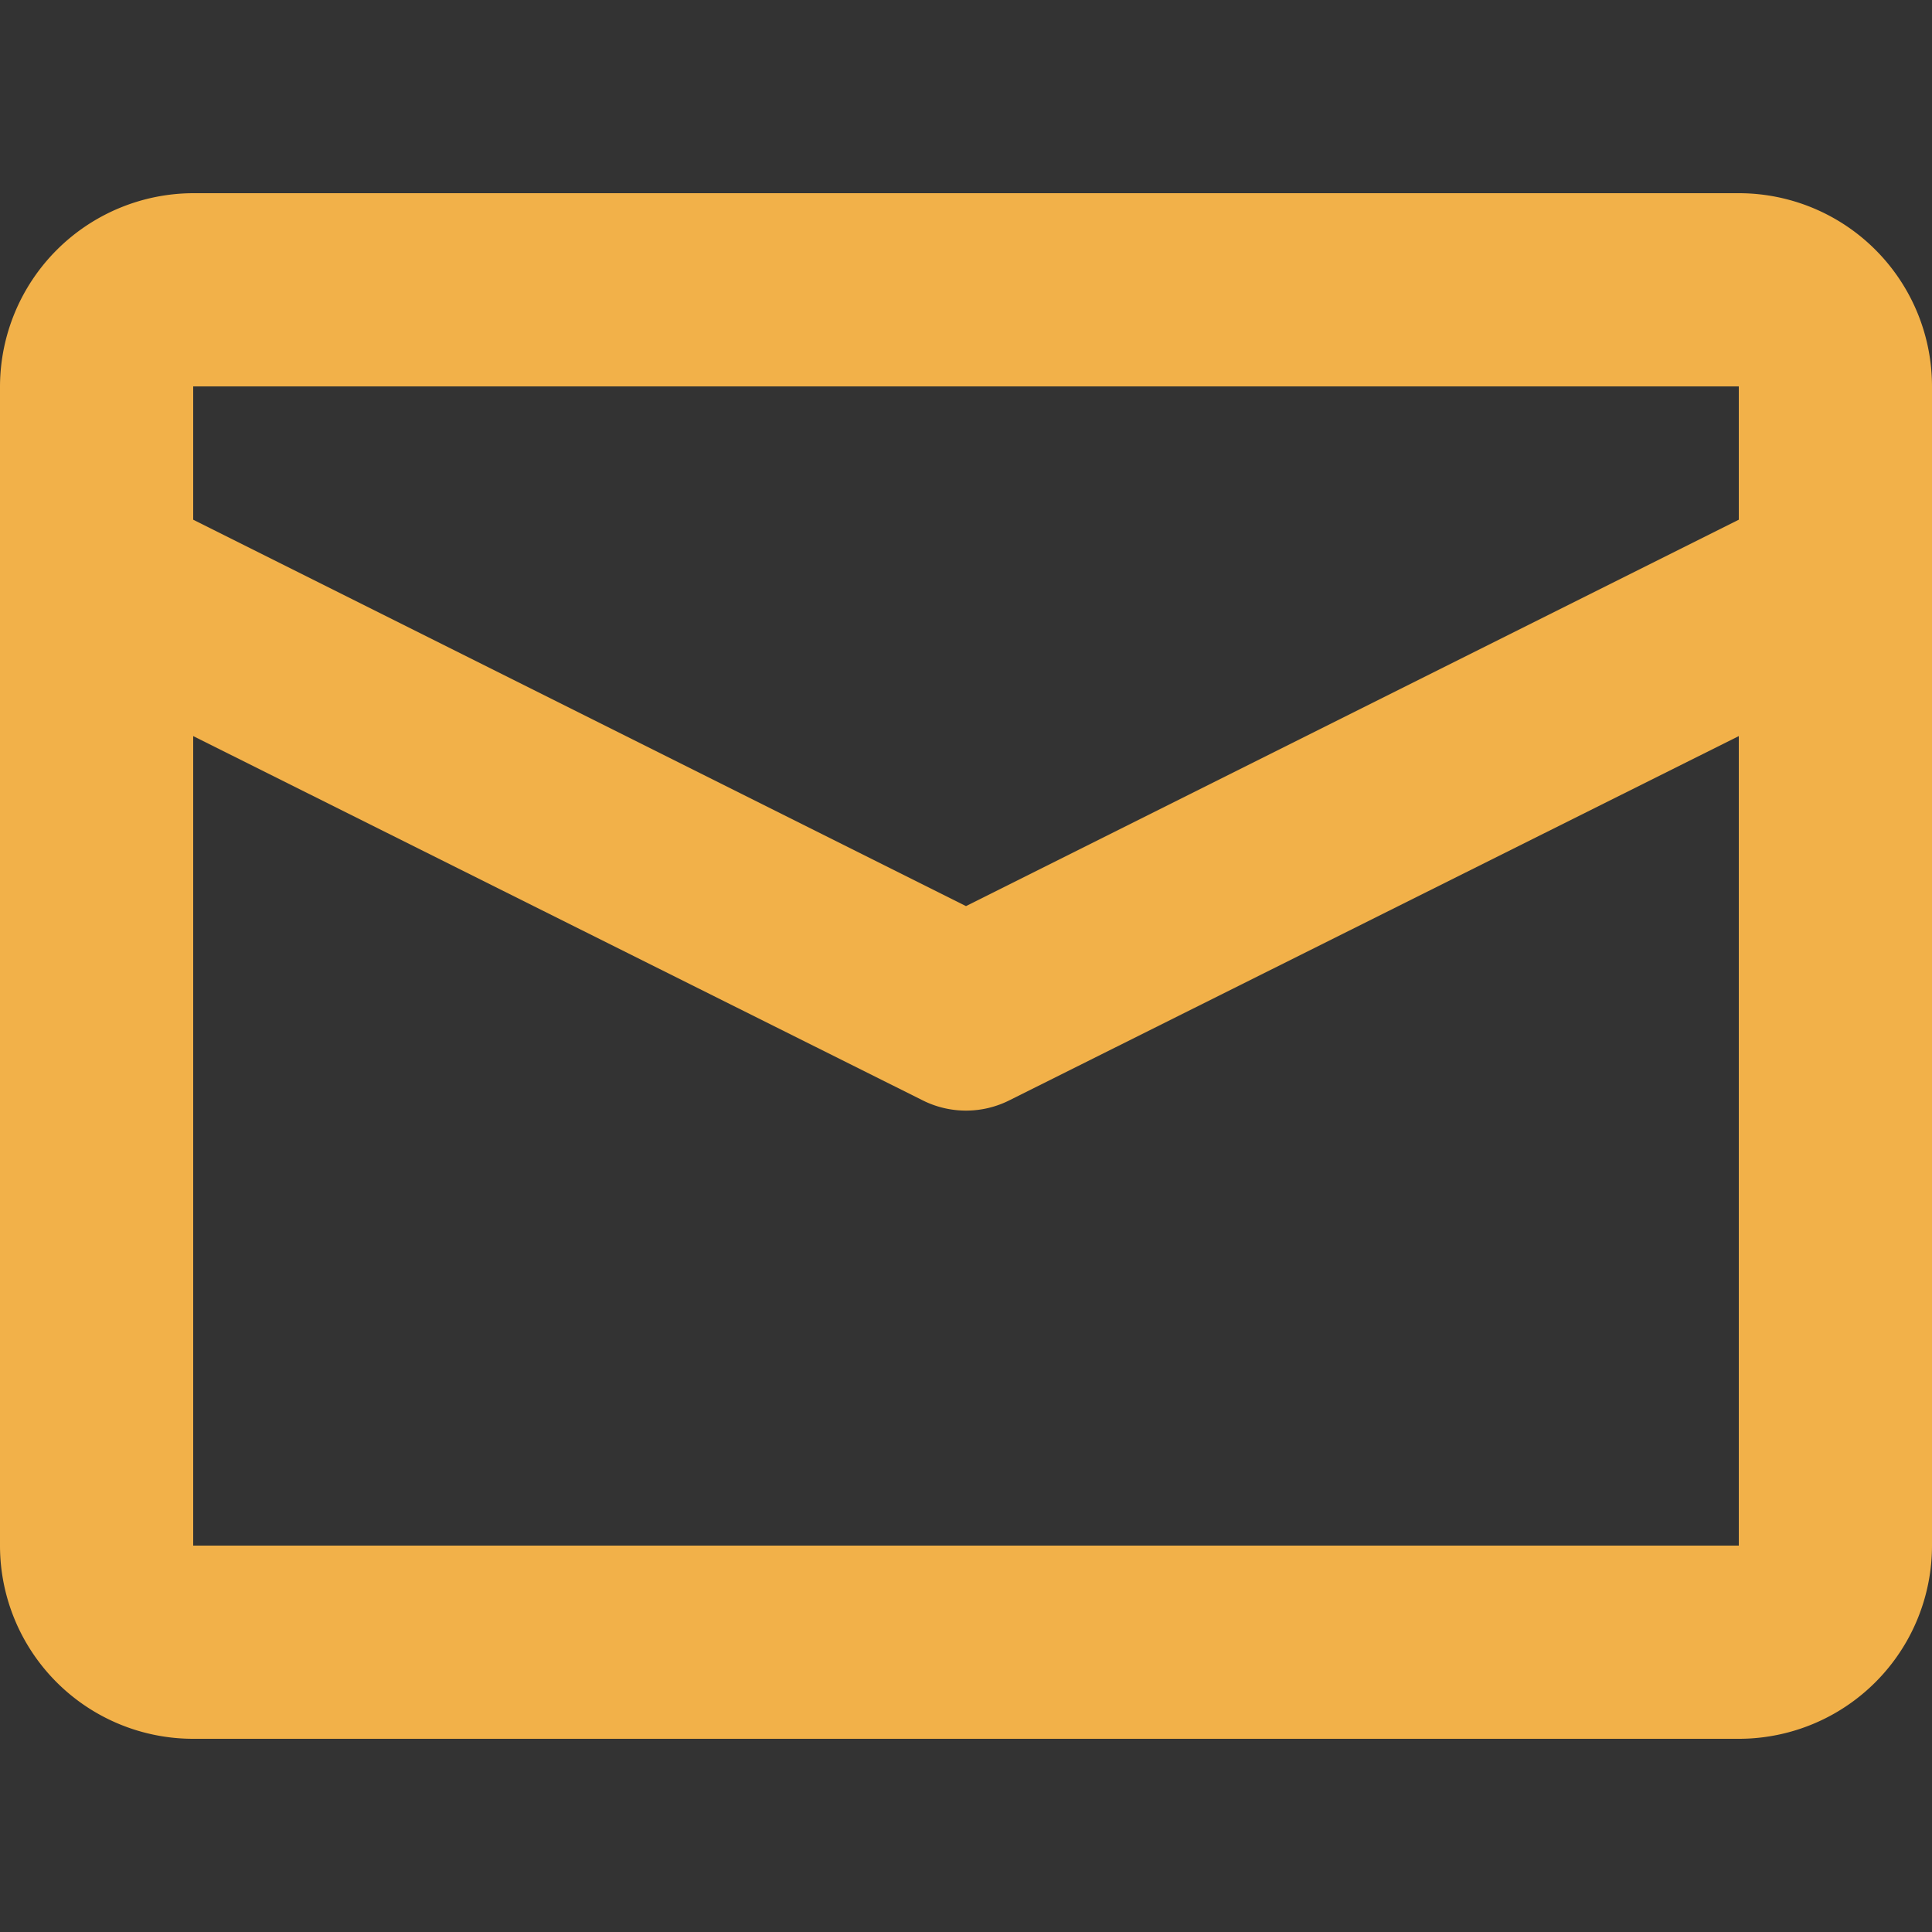 <svg id="ab719fe2-f289-4378-b675-7b117a81c7c3" data-name="レイヤー 1" xmlns="http://www.w3.org/2000/svg" xmlns:xlink="http://www.w3.org/1999/xlink" viewBox="0 0 40 40"><rect x="0" y="0" width="40" height="40" fill="#333333" stroke="none"/><defs><clipPath id="f6b14505-c2b6-4d8b-9e66-27d4c071c86d"><rect x="-1257" y="702.105" width="762" height="762" style="fill:#fff"/></clipPath><clipPath id="e82d7c40-b205-46ef-89a9-633fae23610c"><rect width="40" height="40" style="fill:none"/></clipPath></defs><rect x="-1257" y="702.105" width="762" height="762" style="fill:#fff"/><g style="clip-path:url(#f6b14505-c2b6-4d8b-9e66-27d4c071c86d)"><path d="M977.429-111.395c-.41-1.258-.808-2.419-1.149-3.253a8.13,8.13,0,0,0-.613-1.265c-1.263-1.939-8.735-10.127-10.656-12.224l.085-11.145,4.983-3.675a1.334,1.334,0,0,0,.478-1.5L966.537-156.844c-.574-1.771-5.125-4.239-9.788-6.356l4.884-1.584c8.741-2.836,15.107-17.852,15.376-18.488a1.362,1.362,0,0,0,.095-.679c-.079-.676-1.958-16.644-3.305-21.504a60.162,60.162,0,0,1-1.279-10.093,31.029,31.029,0,0,0-.674-5.762,15.933,15.933,0,0,0-1.232-2.465c-1.808-3.144-4.935-7.773-5.725-8.933-.032-.043-2.378-3.35-4.722-6.801-.037-.054-.071-.106-.107-.159-.47-.693-.931-1.382-1.379-2.058-.277-.418-.552-.834-.804-1.221-1.219-1.872-1.765-2.816-2.036-3.332a5.104,5.104,0,0,1-.266-.55c-.669-2.047-3.257-13.624-3.221-18.128a35.709,35.709,0,0,0-2.063-10.782,1.302,1.302,0,0,0-.39-.56c-.174-.149-1.329-1.135-3.017-2.574-5.065-4.316-14.924-12.703-17.458-14.765-4.31-3.505-7.672-7.591-7.661-9.303.021-2.607-1.031-18.668-1.189-21.099.768-2.12,3.489-9.74,3.509-11.824.016-2.11-2.778-14.374-3.326-16.747l-4.541-25.09c.778-2.35,5.565-16.805,7.62-22.931.294-.875.532-1.581.694-2.056,1.295-3.773,4.731-23.042,7.204-37.208,1.15-6.571,19.03-63.459,25.674-84.487q.369-1.168.691-2.184c.427-1.352.788-2.49,1.07-3.378.281-.889.484-1.528.597-1.883,2.641-2.607,17.37-17.283,18.786-21.417.157-.459.315-.919.464-1.38a14.973,14.973,0,0,0,.849-4.167,7.156,7.156,0,0,0-2.24-5.448c-2.084-2.126-6.988.402-20.601,9.016-3.726,2.357-8.367,5.294-9.287,5.454-2.868-.021-22.064-3.684-25.674-7.964l-.442-.521c-.987-1.167-2.006-2.374-3.03-3.629a66.989,66.989,0,0,1-8.568-12.829c-.382-.777-.81-1.711-1.256-2.69-.572-1.26-1.178-2.624-1.839-4.116-.54-1.22-1.106-2.493-1.683-3.779-3.143-7.014-6.775-14.626-10.294-18.648-5.025-5.738-16.829-9.198-19.828-10.003-.726-1.892-2.931-7.738-5.099-14.426-2.684-8.253-5.573-8.019-12.529-7.459-.963.079-2.026.165-3.199.239a1.345,1.345,0,0,0-1.105.71l-3.573,6.683c-2.057,1.168-8.777,5.02-9.919,6.164-1.174,1.171-2.468,7.596-3.373,12.961-1.268,1.263-6.167,6.112-8.446,8.064a11.159,11.159,0,0,0-1.905,2.744c-3.184,5.739-7.864,17.988-9.13,21.348-.482.538-1.649,1.84-2.929,3.286-1.979,2.233-4.234,4.817-4.691,5.502-.831,1.245-5.51,9.851-6.604,12.037-.516,1.026-3.305,4.121-5.767,6.851a90.243,90.243,0,0,0-6.425,7.58c-2.215,3.32.568,9.03,3.605,14.595.368.671.684,1.255.915,1.716,1.989,3.97,11.861,5.731,13.097,5.731.474,0,1.737.037,3.473.089,3.831.113,9.929.295,14.939.295,6.057,0,8.572-2.481,9.924-3.816a6.404,6.404,0,0,0,.458-.468,53.951,53.951,0,0,1,7.362.034l16.108,3.452a1.537,1.537,0,0,0,.415.021c.474-.045,11.572-1.155,14.255-1.539,3.141-.45,12.503-5.233,16.434-8.77a14.215,14.215,0,0,0,4.173-8.709l7.725.89c1.052,3.238,2.353,7.656,2.353,8.735,0,2.05,3.446,6.096,5.32,8.146-.24,2.718-1.196,13.674-1.432,17.788-.033.587-.052,1.036-.052,1.3,0,1.96-4.068,14.334-5.578,16.976-.505.879-1.536,2.818-2.794,5.178-1.938,3.648-4.417,8.308-6.288,11.592-.624,1.094-1.18,2.036-1.626,2.737-.873,1.373-1.826,2.744-2.81,4.157a77.427,77.427,0,0,0-6.077,9.775c-1.616,3.221-2.805,5.331-3.752,6.998-.632,1.119-1.157,2.044-1.621,2.973a49.823,49.823,0,0,1-3.715,5.467c-1.073,1.463-2.179,2.973-3.105,4.363-2.326,3.489-6.494,7.109-11.44,9.935-3.658,2.091-5.178,1.407-7.509.371a23.01,23.01,0,0,0-2.137-.863c-3.625-1.21-9.361-5.906-13.355-9.335-3.568-3.055-3.731-4.223-4.005-6.162a17.418,17.418,0,0,0-.573-2.792c-.821-2.754-3.747-6.462-5.883-9.169-.747-.942-1.668-2.112-1.8-2.378-.048-.144-.15-.444-.292-.858-.992-2.903-3.929-11.428-3.929-11.428a1.339,1.339,0,0,0-.573-.713,46.878,46.878,0,0,0-4.693-2.383c-3.046-1.346-7.043-2.717-10.458-2.483a8.327,8.327,0,0,0-2.546.55c-1.179.471-2.805,1.271-3.273,2.755a2.815,2.815,0,0,0-.122,1.077,6.525,6.525,0,0,0,1.279,2.891,5.942,5.942,0,0,1,1.268,2.968c0,2.978-2.968,7.009-5.741,9.787-1.742,1.742-1.905,4.357-2.052,6.667a13.936,13.936,0,0,1-.563,3.786,15.979,15.979,0,0,1-2.5,3.904,27.444,27.444,0,0,0-3.599,5.599c-1.258,2.771-6.772,3.139-8.829,3.05-.046.003-1.697.104-4.067.096-3.951-.013-9.899-.331-13.751-1.915-3.952-1.628-4.268-2.713-4.846-4.683a16.253,16.253,0,0,0-1.384-3.539c-1.263-2.308-1.811-6.299-2.252-9.506a25.789,25.789,0,0,0-1.147-5.725,40.62,40.62,0,0,1-1.547-6.449,57.063,57.063,0,0,0-1.484-6.477,4.404,4.404,0,0,1,.025-1.409c.577-4.652,4.624-18.362,8.8-30.746l10.74-32.991a1.392,1.392,0,0,0,.063-.55l-.768-7.67a1.356,1.356,0,0,0-.221-.613c-.005-.008-.126-.192-.287-.446-.098-.154-.211-.334-.352-.562a44.75,44.75,0,0,1-3.813-7.527,46.483,46.483,0,0,0-3.936-8.648c-1.253-2.194-4.231-3.565-6.625-4.665a16.168,16.168,0,0,1-2.179-1.115c-2.621-1.952-9.388,1.373-9.467,1.407-1.037.524-1.81,1.789-2.631,3.129a23.304,23.304,0,0,1-1.368,2.099,9.382,9.382,0,0,0-3.136.905,15.094,15.094,0,0,1-5.299,1.397,20.411,20.411,0,0,0-2.868.226c-1.521.198-1.668.2-2.221-.484a30.649,30.649,0,0,0-3.221-3.154,32.909,32.909,0,0,1-4.409-4.46c-1.005-1.418-2.552-4.344-3.921-6.927-1.147-2.176-2.236-4.234-2.957-5.315-.51-.763-5.657-7.503-8.025-7.503-1.563,0-2.494,1.649-2.462,4.136-.057.267-.143.669-.248,1.17-.739,3.509-2.472,11.906-2.472,13.304-.005,1.26-2.563,8.825-3.441,9.787a14.409,14.409,0,0,0-1.211,1.489,12.324,12.324,0,0,1-4.194,4.012,10.517,10.517,0,0,0-4.603,5.043c-.186.411-.278.681-.291.722a1.3,1.3,0,0,0-.068.426l.005,3.362c-.079,1.182-.774,11.587-.774,12.748v12.274c0,2.186-3.694,6.307-5.678,8.522a16.316,16.316,0,0,0-2.236,2.771c-.763,1.531-20.28,43.136-21.106,44.902-.91,1.92-3.826,7.209-6.341,8.604a31.694,31.694,0,0,1-8.193,2.7l-1.068.242a16.714,16.714,0,0,0-2.591,1.12c-.092.044-.131.061-.229.108-.134.065-.322.151-.463.219a55.086,55.086,0,0,1-12.766,4.674c-4.867.971-5.594.655-7.341-.11a24.629,24.629,0,0,0-3.942-1.405c-2.626-.7-2.547-1.14-2.347-2.2a3.943,3.943,0,0,0-.295-2.944c-1.747-2.921-12.177-2.955-12.282-2.955-1.973,0-6.452,3.594-9.003,6.146-2.957,2.952-16.944,12.793-17.176,12.961-.11.095-11.419,9.491-16.544,11.687l-4.341,1.868c-4.489,1.934-10.077,4.339-10.897,4.612a1.844,1.844,0,0,0-.979.953c-.2.539-.668,1.797,4.083,9.835a1.327,1.327,0,0,0,.411.434l11.019,7.346,1.794,11.134c-.784,7.249-2.784,18.019-4.836,19.613a9.934,9.934,0,0,0-1.483,1.463c-.166.197-.303.407-.456.614-.268.362-.528.726-.764,1.118-.137.229-.256.452-.38.684-.217.404-.421.807-.607,1.224-.082.186-.157.36-.231.543-.183.445-.351.884-.5,1.328-.014.044-.038.095-.052.138-.012.038-.017.075-.03.113a22.635,22.635,0,0,0-.725,2.793c-.005.026-.007.047-.012.073a14.63,14.63,0,0,0-.27,2.481c0,2.236,2.431,6.446,5.136,10.927.548.903.974,1.603,1.147,1.947.921,1.863,8.004,18.76,8.325,20.012.152,1.379-2.595,9.398-3.858,10.658-1.573,1.579-8.288,11.387-8.745,12.755-.463,1.024-6.504,8.259-9.603,10.966-3.384,2.963-6.594,13.203-6.546,14.494-.6,1.645-11.508,18.499-18.349,28.939-.004.012-.149.325-.385.782a30.582,30.582,0,0,1-7.661,9.445c-.734.588-1.343,1.099-1.855,1.549a22.07,22.07,0,0,0-2.76,2.819,12.287,12.287,0,0,1-3.341,2.852c-4.268,2.844-9.188,2.844-19.969,2.844-6.957,0-7.22-.431-7.662-1.145a7.455,7.455,0,0,0-2.305-2.447c-.911-.638-2.389-1.673-3.938-2.813-2.581-1.899-5.358-4.09-6.039-5.22-1.331-2.215-7.004-3.328-9.382-3.705a1.339,1.339,0,0,0-1.274.506,1.352,1.352,0,0,0-.173,1.36c3.331,7.719,6.983,16.52,7.178,17.494,0,.779.489,1.67,1.504,3.457.926,1.631,2.332,4.099,2.332,5.365,0,2.373-2.189,10.193-2.616,11.466-.432,1.297.695,2.818,4.015,7.028,1.458,1.847,3.11,3.939,4.183,5.63a3.891,3.891,0,0,0,3.731,1.921c4.362-.226,9.661-6.115,11.65-10.098,1.216-2.426,2.168-2.913,2.521-3.01a.803.803,0,0,1,.216-.032c.163-.003.2.026.184.021a1.349,1.349,0,0,0,.6.287c6.325,1.266,13.455,2.96,14.413,3.591,1.221.916,3.921,4.536,5.899,7.181l.737.989a54.193,54.193,0,0,0,5.753,6.556,25.066,25.066,0,0,0,2.598,2.168c1.068.763.558,3.194.073,5.546a22.658,22.658,0,0,0-.636,4.486c0,3.589,2.994,32.986,3.509,34.533a10.078,10.078,0,0,1,.102,1.56c.006.378.01.802.009,1.253-.003,2.258-.088,5.205-.127,6.498-.021.884-.042,1.542-.042,1.802,0,.599-.005,1.557-.029,2.729a70.795,70.795,0,0,1-1.092,12.31c-.691,3.016-2.242,8.028-3.72,12.598-.887,2.742-1.748,5.326-2.379,7.224-1.516,4.547-8.493,19.639-10.282,23.222-1.268,2.534-10.709,8.769-16.36,12.103a1.321,1.321,0,0,0-.59.726c-.594,1.736-5.794,17.015-6.183,18.962a13.252,13.252,0,0,1-2.152,3.247c-1.879,2.484-5.031,6.639-9.941,14.321-4.776,7.487-5.891,7.909-6.747,7.91-.057-.001-.115.002-.172-.001-1.432-.026-2.805.108-5.415,2.105-1.81,1.381-4.142,3.473-3.557,5.685a3.267,3.267,0,0,0,2.026,2.084c-.889,3.975-3.984,16.678-8.262,21.567a55.666,55.666,0,0,0-5.106,6.821,26.555,26.555,0,0,0-3.224,6.345l-.142.576.001.002-.001.001-.305,1.297q-2.223,9.439-3.147,12.719c-.053.187-.106.375-.154.536-.052.176-.1.331-.143.468a6.21,6.21,0,0,1-.239.669c-.205.405-2.542,4.32-5.246,8.856C406.742,87.452,395.003,107.238,393.676,110.69c-1.243,3.229-4.055,7.173-6.596,10.351-1.525,1.906-2.953,3.537-3.886,4.575a31.187,31.187,0,0,1-3.321,3.101,110.39,110.39,0,0,1-13.244,8.915,90.777,90.777,0,0,1-14.562,6.606c-.306.107-.512.178-.524.182-.705.234-1.536,1.021-4.778,4.283-1.095,1.104-2.354,2.354-3.634,3.597a55.217,55.217,0,0,1-6.121,5.331c-4.673,3.236-12.782,9.998-13.777,11.484-.21.316-1.505,1.655-2.547,2.731-4.773,4.941-5.736,6.154-5.689,6.896-.029.08-.103.227-.18.378-.061.118-.13.25-.235.439l-.031.056c-.854,1.527-3.237,5.476-9.773,15.659-4.257,6.628-8.24,12.726-8.219,12.75-.059.058-.596.575-1.346,1.296-2.419,2.32-7.704,7.384-12.011,11.446l-.02.019c-.822.775-1.606,1.511-2.323,2.181a13.454,13.454,0,0,0-3.931,13.263c-1.368,4.915-3.179,10.551-3.773,11.316-.915.915-2.437,5.728-6.783,21.464-.505,1.834-.937,3.389-1.231,4.434-1.489,5.207-6.478,14.797-7.53,16.554-.352.584-1.121,2.071-2.099,3.965-2.226,4.317-5.594,10.84-7.399,13.163a99.878,99.878,0,0,1-8.561,8.388c-2.542,2.328-4.731,4.338-5.61,5.388-1.598,1.919-15.545,9.952-26.14,11.56-.706.107-1.398.185-2.07.232-9.798.676-14.813,5.321-16.26,6.914-5.493.106-18.244.287-20.275,0-3.199-.463-17.733,4.226-17.88,4.276-1.121.373-18.37,4.583-24.001,5.71a85.85,85.85,0,0,0-9.991,3.124c-6.657,2.399-13.804,5.327-14.662,5.901A171.036,171.036,0,0,1,86.416,366.542a9.648,9.648,0,0,0-2.468,1.418c-2.063,1.648-3.031,3.911-3.978,6.117a16.131,16.131,0,0,1-3.215,5.42c-1.915,1.918-4.352,7.396-7.172,13.737-.418.939-.855,1.922-1.305,2.925-3.153,7.019-6.968,15.023-9.483,16.029-5.952,2.381-17.986,14.747-18.506,15.286-.005.003-6.12,6.498-8.409,8.793-1.342,1.342-3.21,2.294-5.794,3.612-1.468.747-3.136,1.6-5.046,2.692a12.942,12.942,0,0,0-4.888,4.37,25.397,25.397,0,0,1-5.636,5.714,72.21,72.21,0,0,0-6.63,5.594,2.962,2.962,0,0,1-.568.482c-.836.558-1.484,1.91-2.862,4.915-.738,1.612-1.608,3.495-2.526,5.134-.365.651-.736,1.271-1.11,1.807-2.816,4.028-6.757,8.827-12.261,10.206a35.81,35.81,0,0,0-8.072,3.433,35.42,35.42,0,0,1-9.524,3.844c-7.162,1.508-17.465,3.039-17.571,3.055a1.33,1.33,0,0,0-.611.253L-63.675,500.752c-.079.089-8.325,9.048-12.655,11.214a38.042,38.042,0,0,0-3.557,2.11c-3.099,1.997-6.025,3.883-11.561,3.883-8.077,0-8.735,0-14.397-.753a31.061,31.061,0,0,0-8.709.19,12.232,12.232,0,0,1-3.141.197c-1.484-.245-8.777-2.347-14.103-3.878-2.71-.781-5.115-1.474-6.477-1.844a7.257,7.257,0,0,0-6.82,1.473c-.216.161-.511.379-.442.398-2.189,0-8.287,6.904-9.219,9.124a6.426,6.426,0,0,1-1.43,1.063c-5.187,3.189-22.513,11.009-34.963,16.313-1.321.161-9.277,1.118-12.692,1.118-1.521,0-3.041.116-4.609.237a45.93,45.93,0,0,1-7.551.15,83.996,83.996,0,0,0-12.471.574c-1.115.108-1.926.189-2.215.189-1.01,0-9.93-1.1-15.139-1.902a12.536,12.536,0,0,0-2.086-.144,19.482,19.482,0,0,0-2.635.242c-1.305.193-2.654.473-4.104.786-1.528.328-3.163.68-4.932.951a37.081,37.081,0,0,1-5.629.452c-8.114,0-9.804,0-11.182-.345-1.61-.403-10.95-2.344-16.955-3.467-4.589-.866-5.988.594-7.015,2.168a2.247,2.247,0,0,1-.4.518c-2.01.403-3.147,3.568-4.536,9.267-.142.576-.247,1.015-.247,1.065-.484.71-4.104,3.249-7.341,5.31-.927.795-1.892,1.611-2.829,2.392a68.504,68.504,0,0,1-5.927,4.64c-.926.311-1.416,1.271-2.826,4.252-1.431,3.042-3.599,7.635-5.978,9.364-4.199,3.055-15.397,9.743-16.196,10.111-1.721-.053-18.96-4.944-29.242-7.946-.064-.028-4.175-1.921-8.112-3.948-1.015-.523-2.002-1.047-2.921-1.558-.824-.459-1.603-.906-2.238-1.31-1.684-1.073-3.552-2.086-5.22-2.992a40.329,40.329,0,0,1-4.194-2.436c-.279-.826-1.337-1.794-5.394-5.201-1.705-1.434-4.283-3.599-4.578-4.005-.089-.258-.379-1.047-.789-2.134-1-2.679-4.047-10.832-4.131-12.016,0-.537.195-2.202.394-3.967.337-2.912.758-6.541.758-8.69,0-1.857,1.405-3.433,2.431-4.586a5.376,5.376,0,0,0,1.21-1.652,19.968,19.968,0,0,1,2.842-1.697c.635-.343,1.292-.697,1.939-1.063a15.152,15.152,0,0,0,4.749-3.641l.579-.8a17.265,17.265,0,0,0,3.695-7.913l.025-.146a8.074,8.074,0,0,0,.174-1.515,33.952,33.952,0,0,1,.579-5.617,33.201,33.201,0,0,0,.573-5.507c0-2.573,3.247-7.664,4.81-10.111.563-.884,1-1.573,1.184-1.945.784-1.565,4.494-10.832,4.652-11.227a1.341,1.341,0,0,0-.432-1.56,1.346,1.346,0,0,0-1.62-.024c-.002.001-.029.02-.087.059a68.063,68.063,0,0,1-7.743,4.027,15.153,15.153,0,0,1-4.886,1.58,4.421,4.421,0,0,1-2.101-.278,3.627,3.627,0,0,0-1.258-.281,85.844,85.844,0,0,1-14.082-3.355c-2.595-1.039-4.168-5.752-4.52-7.188,0-.04-.001-.307-.007-.74-.019-1.298-.095-4.084-.387-6.701a54.644,54.644,0,0,1-.368-5.842c-.006-.55-.006-1.098-.006-1.677,0-1.237,1.037-3.089,1.726-4.317a9.714,9.714,0,0,0,.789-1.573,44.784,44.784,0,0,1,5.409-3.781,40.653,40.653,0,0,0,5.104-3.568c.742-.745,4.32-1.907,7.377-2.615l5.478,2.186c3.373,1.003,14.508,4.276,16.113,4.276,1.557,0,7.867-.371,8.135-.387a1.43,1.43,0,0,0,.463-.111c6.941-3.039,6.941-4.41,6.888-4.775a17.294,17.294,0,0,1,2.858-2.72c.011-.01.022-.02.034-.03l.004-.003c.412-.343.806-.664,1.129-.928,1.052-.863,2.01-1.655,2.536-2.181a23.182,23.182,0,0,0,5.672-8.125c1.01-2.523,1.8-2.689,2.637-2.866a7.306,7.306,0,0,0,.742-.186,5.284,5.284,0,0,1,1.287-.031c1.857.096,5.22.529,8.279.918l2.51.316c5.488.686,7.961,3.368,7.977,3.386a1.356,1.356,0,0,0,1.016.461,32.697,32.697,0,0,0,10.04-1.997c1.994-.711,3.305-1.382,3.662-2.523a2.623,2.623,0,0,0-.637-2.387,2.353,2.353,0,0,1-.594-1.344,12.41,12.41,0,0,1,2.852-6.551c1.384-.921,3.667-3.978,3.667-5.678a52.751,52.751,0,0,1,2.336-5.967c.695-1.624,1.374-3.215,1.8-4.347.537-1.434,1.826-2.292,3.457-3.381a24.099,24.099,0,0,0,3.904-3.044c1.216-1.215,1.657-1.102,2.578-.9a6.582,6.582,0,0,0,1.682.221,4.801,4.801,0,0,0,1.064-.141,5.931,5.931,0,0,0,1.232-.461,9.477,9.477,0,0,1,2.647-.836A5.972,5.972,0,0,0-282.148,383.92c1.905-2.665,3.047-4.191,3.052-4.196a1.363,1.363,0,0,0,.2-1.234c-.045-.136-.136-.406-.266-.78-.908-2.616-3.723-10.314-6.196-12.789-1.826-1.823-4.083-2.06-6.073-2.268a10.543,10.543,0,0,1-4.199-1.026c-3.757-2.086-6.309-2.086-11.392-2.086a42.337,42.337,0,0,0-7.004.56,13.214,13.214,0,0,1-1.821.207c-.579,0-1.731.148-3.21.348a70.456,70.456,0,0,1-9.067.802h-5.367c-2.647,0-4.888,1.355-7.262,2.792a31.946,31.946,0,0,1-5.115,2.668,63.04,63.04,0,0,0-7.677,3.641c-.075.041-.122.066-.193.105a14.132,14.132,0,0,1-1.659.835c-.148.05-15.04,4.912-27.237,5.302-5.436.176-7.741.955-9.025,1.842l-.4-.355a5.757,5.757,0,0,0-4.447-1.667c-.466.022-.935.079-1.42.138a18.796,18.796,0,0,1-5.21.052,59.215,59.215,0,0,1-10.866-2.242,2.501,2.501,0,0,0-1.003-.093c-1.228.094-3.269.771-7.411,2.175-2.521.85-5.541,1.873-8.893,2.894-5.983,1.818-7.862,3.705-9.851,5.701a21.574,21.574,0,0,1-3.915,3.276c-5.204,3.344-3.031,7.346-2.1,9.054.121.226.285.487.327.436a12.317,12.317,0,0,1-2.473,2.784c-2.092.989-5.205,2.414-7.052,3.17a12.514,12.514,0,0,1-1.341.492c-.721.182-2.621.655-1.815,8.774-.695,1.629-3.952,9.193-6.252,12.474-2.7,3.857-4.341,11.35-4.831,14.776a2.48,2.48,0,0,0,.674,2.11c1.584,1.644,5.731,1.528,7.578,1.381l3.873,2.681c-.621,2.97-2.542,8.772-6.23,10a4.581,4.581,0,0,0-3.168,3.013c-1.005,3.265,1.81,7.541,2.694,8.764.731,5.138,1.842,13.226,1.852,14.05,0,5.796-1.026,6.986-1.142,7.103-1.037,1.037-2.194,3.56-3.847,7.294-.8,1.805-1.557,3.512-2.12,4.499a3.583,3.583,0,0,0-.44,2.089c.161,2.204,1.906,4.665,3.276,6.591a15.891,15.891,0,0,1,1.247,1.905c.163.663-.91,3.11-1.695,4.894-.431.984-.889,2.028-1.321,3.102-1.378,3.444-12.566,21.188-22.795,33.388-9.714,11.587-51.3,49.821-56.221,53.915-4.152,3.463-13.198,12.613-14.966,17.028-.879,2.204-10.419,8.266-16.118,11.892-3.199,2.031-5.967,3.789-7.251,4.82-3.194,2.557-17.033,8.567-22.243,10.835l-2.01.873a5.133,5.133,0,0,1-1.196.303c-.059.01-.141.015-.203.024-.478.068-1.015.124-1.636.162-.038.002-.082.003-.121.005-2.06.115-4.775.078-7.55-.042-.159-.007-.321-.016-.482-.023q-1.048-.049-2.085-.112-.765-.047-1.536-.101c-.36-.025-.722-.049-1.071-.075-.608-.046-1.211-.096-1.814-.148-.383-.033-.793-.065-1.149-.099l-.043-.004h-.005a1.297,1.297,0,0,0-1.331.737l-1.005,2.01c-.784.574-3.179,2.332-6.304,4.831-2.284,1.826-3.51,1.91-3.726,1.895a1.33,1.33,0,0,0-1.321-.163,26.442,26.442,0,0,1-5.62,1.81c-.805,0-2.81-.111-4.667-.211-.834-.045-1.641-.088-2.307-.12-.666-.032-1.19-.053-1.461-.053h-.005a23.52,23.52,0,0,0-4.429.934c-.436.123-.776.225-.944.276a1.343,1.343,0,0,0-.852.768c-.831,1.978-3.252,7.435-4.415,8.888a30.307,30.307,0,0,0-2.784,4.762c-.716,1.389-1.468,2.862-2.294,4.183-1.048,1.678-3.684,3.242-5.804,4.494a17.756,17.756,0,0,0-3.21,2.173,26.209,26.209,0,0,0-3.599,5.52,52.325,52.325,0,0,1-6.551,5.436c-3.526,2.353-8.493,5.794-10.035,6.946a21.95,21.95,0,0,0-3.547,3.862,18.513,18.513,0,0,0-5.973,6.062c-2.268,3.399-2.341,4.325-1.979,6.099a8.705,8.705,0,0,1,.216,1.937c0,1.905-2.11,2.668-4.389,3.215l-.337.079c-2.063.511-3.241,3.763-3.652,5.141a1.321,1.321,0,0,0-.058.384c0,1.416.148,6.157,2.073,7.604.795.594,1.952,3.541,2.573,5.125a19.646,19.646,0,0,0,.816,1.921c.079.779-1.378,3.678-2.078,5.073-1.021,2.026-1.468,2.952-1.468,3.678,0,9.577,2.58,10.013,3.161,10.051a2.719,2.719,0,0,1,.507.668c.017.029.029.031.046.061a23.472,23.472,0,0,1,1.282,2.797c.884,2.195,1.9,5.145,2.882,8.316.311,1.005.619,2.027.914,3.048.289.995.568,1.987.831,2.959.022.106,2.268,10.64,2.268,14.292,0,2.799-2.857,7.493-4.562,10.298-.395.647-.742,1.226-1.01,1.695a34.273,34.273,0,0,0-2.395,5.599c-.363,1.021-.721,2.026-1.131,2.979-.437,1.015-2.184,1.021-3.331.899l-.621-4.031a1.28,1.28,0,0,0-.127-.394c-.967-1.939-2.72-5.073-4.39-6.137a2.432,2.432,0,0,0-.709-.32c-1.3-.316-2.936.542-5.262,1.921a21.578,21.578,0,0,1-1.968,1.105c-1.331,0-2.136,1.326-5.315,7.504-1.005,1.952-2.378,4.625-2.721,4.999a29.146,29.146,0,0,0-3.073,3.015,60.199,60.199,0,0,1-5.709,5.51c-.221-.089-.495-.211-.816-.348-2.215-.947-6.341-2.71-9.861-3.031a3.78,3.78,0,0,0-2.915.989c-2.036,1.937-2.147,6.088-2.021,9.493l.005.19c-.816.879-4.621,2.752-5.93,2.752-2.31,0-13.376-1.273-15.926-3.825a7.043,7.043,0,0,0-4.476-2.389c-.65-.1-.823-.126-1.178-.568-1.339-1.678-1.839-1.847-4.039-2.036-.76-.063-1.813-.158-3.344-.373-3.939-.574-5.075.021-6.73,1.1a12.273,12.273,0,0,1-2.4,1.284,16.073,16.073,0,0,0-5.691,3.762,12.719,12.719,0,0,1-1.139,1.01,15.957,15.957,0,0,0-2.128,2.264c-.332.395-.704.844-1.124,1.351-2.252,2.715-5.333,6.435-7.854,8.267A14.95,14.95,0,0,1-830.1,855.772a4.648,4.648,0,0,0-1.832-1.653c-1.576-.789-3.357-2.852-5.42-5.246-.587-.679-1.2-1.389-1.844-2.115a13.185,13.185,0,0,0-6.164-4.036c-.421-.148-.821-.289-.869-.289-.453-.658-.684-3.547-.684-8.588,0-2.441-.161-3.526-1.15-3.936a1.387,1.387,0,0,0-.437-.1l-2.886-.721a1.43,1.43,0,0,0-.56-.021l-6.52,1.153a1.495,1.495,0,0,0-.339.105c-.366.172-6.35,2.999-11.6,5.761-.049.026-.096.051-.145.077-.692.365-1.357.721-2.007,1.076-.044.024-.093.05-.136.073l-.005.001c-.183.101-.336.192-.515.291-.548.306-1.09.607-1.576.893-.694.406-1.321.789-1.837,1.131-2.62,1.747-4.404,1.479-7.364,1.047a36.409,36.409,0,0,0-5.696-.505c-4.776,0-6.338-.81-8.501-1.936-.634-.327-1.3-.669-2.076-1.016-1.231-.547-1.308-1.352-.926-3.831a11.008,11.008,0,0,0,.179-3.184c-.352-2.452-2.092-3.641-3.936-4.899a26.285,26.285,0,0,1-2.276-1.684c-1.329-1.142-1.589-7.656-1.09-12.908l.408-2.115.745-14.14,4.049-5.067,9.927-2.573a1.352,1.352,0,0,0,1.005-1.389,49.878,49.878,0,0,0-1.6-9.93,45.195,45.195,0,0,1-1.347-5.767c-.134-.708-.266-1.386-.402-2.035a20.701,20.701,0,0,0-.553-2.17c-.127-.373-.25-.789-.384-1.237a25.086,25.086,0,0,0-4.447-9.156c-2.868-3.583-5.054-3.689-7.82-3.82-.587-.031-1.221-.058-1.92-.131a11.808,11.808,0,0,0-4.084.116,13.472,13.472,0,0,1-2.954.263,18.939,18.939,0,0,0-5.075.784,17.802,17.802,0,0,1-4.896.753c-2.839,0-6.196.342-8.419.568-1.108.11-1.95.2-2.323.2a6.303,6.303,0,0,0-2.597.926,20.251,20.251,0,0,1-6.062,2.158,21.649,21.649,0,0,0-6.447,2.339c-.601.316-1.159.627-1.67.913a13.317,13.317,0,0,1-1.963.995c-.626.152-2.313.742-4.459,1.5-3.099,1.09-7.343,2.584-10.543,3.494-4.283,1.22-5.201,1.168-5.928,1.121-.2-.011-.392-.021-.594-.021-.281-.01-1.376-.178-2.88-.431-4.511-.76-12.695-2.285-13.583-2.569-.051-.017-.196-.075-.297-.115-.121-.047-.212-.081-.394-.155-.106-.043-.255-.105-.379-.156-.279-.115-.57-.234-.918-.381-.176-.074-.37-.155-.564-.237-.238-.1-.477-.2-.734-.309-2.097-.888-4.836-2.064-7.257-3.107-.421-.182-.776-.334-1.071-.462-.28-.121-.575-.248-.838-.362l-6.523-3.452a1.402,1.402,0,0,0-.35-.126c-.552-.119-4.214-.898-9.437-2.007-15.671-3.326-45.398-9.613-47.425-9.902-.725-.105-2.937-.523-5.665-1.049-1.637-.316-3.46-.67-5.26-1.019-9.788-1.91-13.155-2.547-13.813-2.547-.905,0-2.223.657-5.12,2.141-.477.245-1.003.505-1.507.761-1.502.759-3.068,1.532-4.633,2.186-.757.315-1.649.642-2.626.975l-.065.023c-.92.312-1.928.63-2.969.949-.198.06-.408.124-.615.186-.483.146-.985.29-1.481.436-1.663.489-3.368.972-4.996,1.429-1.135.32-2.226.628-3.245.921-.974.279-1.877.543-2.673.789a48.268,48.268,0,0,0-8.664,4.167,45.667,45.667,0,0,1-7.096,3.515c-3.933,1.315-8.44-.632-9.887-1.721-1.344-1.005-5.915-2.389-11.748-4.089l-2.484-.726c-2.323-.695-3.855-.742-7.946-.858-.783-.023-1.666-.048-2.672-.081-3.021-.1-7.16-.272-13.08-.65-7.498-.478-11.017-.633-12.699-.452a2.946,2.946,0,0,0-1.148.294c-24.564-1.995-60.125-5.099-62.482-5.894a146.857,146.857,0,0,1-18.925-9.461c-3.376-2.173-10.753-2.636-18.562-3.131-5.42-.342-11.024-.695-14.829-1.642-6.149-1.542-8.038-1.579-10.9-1.631-1.542-.032-3.289-.063-6.181-.327a48.767,48.767,0,0,0-9.474-.21c-1.428.094-3.102.205-5.991.205-7.715,0-13.458-2.036-18.681-4.125-4.952-1.98-7.193-3.335-8.842-4.81-.235-.211-.459-.424-.677-.642-1.695-1.695-3.25-6.362-4.278-9.451l-.342-1.016a7.134,7.134,0,0,1-.571-2.641c-.034-.5-.084-1.179-.173-2.173-.026-.3-.005-.463-.024-.516a7.293,7.293,0,0,1,3.305,1.373,1.381,1.381,0,0,0,.668.226c1.155.064,7.043.342,9.211-.958,2.603-1.558,1.9-3.284,1.521-4.209l-.169-.442c-.106-.314-.302-.824-1.703-1.921-.072-.058-.156-.119-.232-.178-.315-.239-.685-.503-1.121-.797-.425-.292-.903-.6-1.417-.92-.111-.07-.194-.126-.311-.198-.39-.239-.688-.418-.959-.579-.09-.052-.153-.098-.245-.15l-2.124-4.596a1.35,1.35,0,0,0-.74-.695,98.158,98.158,0,0,1-9.816-4.531,34.319,34.319,0,0,0-10.456-3.668l-1.399-.3c-3.599-.8-15.866-3.089-21.593-3.858a28.642,28.642,0,0,0-10.443.337c-.784.137-1.634.29-2.6.437-3.841.589-5.928,3.505-7.451,5.636a9.884,9.884,0,0,1-1.913,2.247c-1.768,1.178-11.534,2.073-15.747,2.073-1.376,0-3.084.168-5.246.379a132.328,132.328,0,0,1-13.55.773c-7.917,0-12.142,2.231-13.947,3.183a5.736,5.736,0,0,1-.671.337,88.252,88.252,0,0,1-15.002,2.621c-4.691.279-9.656.121-12.316.042-.819-.026-1.437-.047-1.792-.047-1.584,0-8.946,1.047-9.783,1.168a1.32,1.32,0,0,0-.76.379l-6.519,6.52a1.292,1.292,0,0,0-.237.321c-2.521,4.741-6.685,13.014-6.27,15.086.274,1.373.81,8.172,1.063,11.603-3.407,1.742-16.654,8.509-17.989,9.177-.391.196-2.096.817-4.587,1.626a148.999,148.999,0,0,1-22.237,5.536,27.472,27.472,0,0,0-9.644,3.015,37.973,37.973,0,0,0-3.604,2.305,18.868,18.868,0,0,1-5.017,2.789c-3.897,1.3-7.067,4.762-10.135,8.109a49.636,49.636,0,0,1-5.612,5.535,122.743,122.743,0,0,1-11.474,7.472c-3.034,1.832-6.17,3.72-8.788,5.52a110.147,110.147,0,0,1-18.18,9.846,46.458,46.458,0,0,0-8.977,5.71,33.539,33.539,0,0,1-5.231,3.499c-2.734,1.22-9.088.836-14.174-.095-4.317-.894-34.869,20.285-47.801,29.368-.11.079-11.127,7.656-17.867,11.03-.793.397-1.573.835-2.336,1.302a61.203,61.203,0,0,0-11.659,9.89l-.547.568c-1.097,1.1-6.228,5.499-11.308,6.946-3.384.979-6.317.247-11.166-.958-2.184-.537-4.709-1.163-7.772-1.752-4.473-.863-7.12-1.558-9.245-2.115a37.871,37.871,0,0,0-6.23-1.24c-.04-.004-.067-.013-.108-.017l-.008.002-.003-.002-1.058-.1a13.863,13.863,0,0,0-1.901-.023,7.274,7.274,0,0,0-3.395,1.06,13.868,13.868,0,0,1-4.372,1.571c-.797.166-1.74.323-2.872.466-8.277,1.037-14.647,6.662-17.365,9.067-.405.358-.716.632-.918.784-1.216.911-2.523,3.826-4.507,10.056l-.102.395c-.623.836-6.636,4.32-13.658,5.804-6.312,1.326-7.414,2.458-8.477,4.163-.116.184-.232.368-.376.563-.295.389-.661.926-1.092,1.557a47.257,47.257,0,0,1-5.304,6.741l-.839.847c-2.887,2.915-6.481,6.546-12.208,9.241l-.308.147c-2.315,1.09-4.088,1.924-5.984,2.599-3.16,1.125-6.664,1.809-13.599,2.5a88.584,88.584,0,0,1-9.208.555,39.637,39.637,0,0,1-4.378-.254c-2.065-.235-4.081-.624-6.665-1.121l-1.607-.306a94.254,94.254,0,0,0-13.224-1.378c-2.592-.137-4.831-.253-6.772-.553-4.621-.71-10.466-5.925-12.908-9.414l-.803-1.153c-2.107-3.057-3.27-4.736-6.248-5.162a61.46,61.46,0,0,0-8.717-.063c-.674.026-1.189.047-1.447.047-1.094,0-12.103,2.236-14.094,4.725-.839,1-7.885,4.399-11.669,6.225a60.2,60.2,0,0,0-6.115,3.131,22.346,22.346,0,0,1-2.965,1.253c-4.867,1.852-8.337,3.346-8.685,5.772-.382,2.668,1.513,6.914,2.933,8.551a3.23,3.23,0,0,0,1.123.889c1.302,2.531,4.649,17.596,4.01,20.791-.424,2.126-3.247,4.22-5.31,5.752a13.255,13.255,0,0,0-2.502,2.136c-1.331,1.778-9.411,9.592-12.611,10.235-4.533.9-6.919,9.582-7.175,10.566a1.344,1.344,0,0,0,.105.958l6.439,12.466,1.712,5.141c-.374.575-.754,1.166-1.134,1.761-2.655,4.168-5.252,8.584-5.252,9.91-.079.963-2.392,6.651-4.486,11.366a1.347,1.347,0,0,0,.092,1.263,1.339,1.339,0,0,0,1.1.632l13.043.384a1.052,1.052,0,0,0,.539-.095l7.82-3.136,11.89-6.525a1.256,1.256,0,0,0,.35-.274,29.083,29.083,0,0,1,3.991-3.778,36.373,36.373,0,0,1,5.252,1.441l9.393,3.757c3.104,2.565,6.424,5.403,8.103,6.95a11.35,11.35,0,0,1,1.064,1.059,155.406,155.406,0,0,0,9.319,12.808c.9,1.012,1.814,2.144,2.727,3.326.051.066.1.135.151.201.863,1.123,1.726,2.283,2.574,3.43,1.237,1.668,2.473,3.337,3.71,4.884,2.889,3.609,10.055,2.764,13.83,2.252.128-.017.284-.036.404-.052.657-.089,1.147-.163,1.395-.163,2.002,0,15.389-6.388,16.678-7.683.429-.432,1.163-1.379,2.423-3.015a64.719,64.719,0,0,1,5.396-6.467,16.983,16.983,0,0,1,.24,3.542c0,2.773,4.878,7.393,7.646,7.856,2.784.442,8.919-1.216,10.332-5.93a.333.333,0,0,1,.242-.268c1.358-.553,5.228,1.1,7.835,2.563-.276,8.735.676,9.724.997,10.056a1.87,1.87,0,0,0,1.145.5c1.289,0,17.367-3.852,19.57-5.62.852-.447,5.041-.768,20.128.137,1.134.068,1.897.11,2.084.11h.003a67.352,67.352,0,0,1,10.164,3.694c2.328,1.168,14.045,4.352,15.439,4.352h.005a79.54,79.54,0,0,1,9.056,4.615l5.967,12.676,4.986,9.977c1.946,3.887,4.112,5.398,6.086,6.234.658.279,1.294.483,1.895.675a8.943,8.943,0,0,1,2.773,1.237,23.971,23.971,0,0,1,3.234,3.194,41.651,41.651,0,0,0,7.938,7.198,25.235,25.235,0,0,1,6.554,6.241,21.163,21.163,0,0,0,2.91,3.252c1.579,1.379,3.349,4.71,4.77,7.383a25.653,25.653,0,0,0,3.221,5.209,3.774,3.774,0,0,0,1.087.73c.097.045.217.068.319.108a7.175,7.175,0,0,0,1.09.354c.122.027.256.039.382.062.4.075.802.143,1.224.181.121.011.242.011.363.019.44.03.875.052,1.31.053.017,0,.033.002.05.002.115,0,.221-.008.335-.009.391-.006.773-.013,1.139-.033l.048-.003c1.389-.081,2.552-.243,3.021-.317a1.352,1.352,0,0,0,1.1-1.016c.095-.4,2.339-9.783,2.339-12.972v-.358a3.628,3.628,0,0,0,1.008-1.342c.417-.833,3.115-2.491,5.374-3.79.753-.433,1.457-.826,2.011-1.135a22.282,22.282,0,0,0,3.871-2.4c.408-.405,1.96-1.515,3.331-2.499,3.194-2.279,4.755-3.442,5.273-4.226.508-.758,5.217-8.993,5.217-13.018,0-2.252,4.018-8.577,5.733-11.282.697-1.094,1.22-1.931,1.41-2.31.913-1.821,2.444-12.529,2.444-17.096,0-.507.039-1.187.109-1.996.489-5.661,2.469-17.595,2.871-19.989l1.75-1.751.713-.712,3.591-3.594c5.154-2.5,13.4-6.457,14.21-6.736,1.205-.405,10.285-11.288,12.11-14.929,1.755-.453,9.262-.726,16.01-.732l20.68,7.015a43.681,43.681,0,0,1,2.75,10.54c.186,2.452.56,5.93.894,9.014.31,2.9.634,5.899.637,6.546a3.497,3.497,0,0,1-.147.546c-.563,1.695-2.569,6.162-4.084,9.542-1.586,3.536-3.086,6.878-3.747,8.693a3.325,3.325,0,0,0,.518,3.726,3.942,3.942,0,0,0,2.036,1.037,12.546,12.546,0,0,0,5.276-.337c.138-.046.366-.14.665-.271,2.086-.916,7.593-3.652,9.488-4.602.76.12,2.487.414,4.333.81a37.541,37.541,0,0,1,3.845.994l1.91.621c3.551,1.142,8.414,2.71,10.84,4.225a3.449,3.449,0,0,0,1.129.371c.162.031.355.048.537.07.336.039.695.067,1.094.076.136.003.231.026.373.026.182,0,.392-.015.583-.02.117-.003.234-.007.356-.012q.765-.032,1.616-.113c.065-.006.127-.011.193-.017a68.644,68.644,0,0,0,9.194-1.676c.053-.013.107-.026.161-.04q1.131-.281,2.242-.59c.063-.018.126-.034.189-.052a64.386,64.386,0,0,0,6.49-2.16c.136-.054.259-.109.391-.163.456-.189.891-.378,1.301-.569.168-.078.325-.155.484-.234.346-.17.667-.339.967-.509.15-.085.299-.168.436-.253.28-.171.52-.339.744-.508.1-.074.214-.149.302-.223a3.558,3.558,0,0,0,.67-.7c1.273-1.91,4.57-3.7,6.977-5.005,1.968-1.068,2.934-1.615,3.326-2.21.9-.905,8.088-3.736,14.584-5.262,4.959-1.157,6.372-.458,7.312.005a5.604,5.604,0,0,0,.779.342c.563.189,3.249,1.115,5.975,2.052,2.836.979,5.712,1.973,6.299,2.168.352.116,1.568.695,3.133,1.426,4.786,2.237,8.88,4.11,10.495,4.383,2.481.411,12.519,1.163,15.565,1.163,3.718,0,7.125-3.852,7.967-5.125a40.06,40.06,0,0,1,4.565-2.631c3.239-1.726,6.586-3.51,7.982-4.91,1.329-1.326,4.26,1.174,4.286,1.2a1.521,1.521,0,0,0,1.044.337l13.798-1.489,10.345,5.167c.11.06.329.179.633.342.584.313,1.49.793,2.528,1.327.049.025.09.046.139.072,2.722,1.396,6.337,3.14,7.867,3.396a76.929,76.929,0,0,1,7.589,2.271c.873.294,1.633.555,2.159.739a1.38,1.38,0,0,0,.85.011c1.255-.395,7.591-2.431,9.225-3.657,1.46-1.09,2.349-4.315,3.207-7.809.144-.584.255-1.048.305-1.216.479-.873,4.881-4.257,8.222-4.926a17.303,17.303,0,0,1,1.92-.3,1.379,1.379,0,0,0,.616.3l10.119,2.026.004-.001.001.001,1.155.205c5.009,1.968,11.224,4.314,12.384,4.314h11.045l13.042.768a1.186,1.186,0,0,0,.526-.079l19.562-6.904a1.256,1.256,0,0,0,.434-.252c2.323-2.01,6.22-5.72,6.22-7.92,0-2.18.027-3.749.069-4.877a13.262,13.262,0,0,1,.247-2.753,19.522,19.522,0,0,0,.558-2.62c.974.474,2.155,1.026,2.963,1.357a10.309,10.309,0,0,1,.033,1.489c-.058,1.904-.367,4.874-.723,7.309l-3.261,8.633-3.262,8.627a1.409,1.409,0,0,0-.087.537l.384,8.825a1.355,1.355,0,0,0,.505.994c.318.253,7.882,6.278,14.11,8.999a14.076,14.076,0,0,0,2.729.857c.247.053.484.091.728.13a14.589,14.589,0,0,0,2.024.195c.115.003.242.034.355.034.07,0,.13-.015.199-.016a16.527,16.527,0,0,0,2.268-.176l.045-.009a18.297,18.297,0,0,0,1.964-.424c.156-.042.292-.082.44-.127.475-.14.908-.279,1.301-.421.114-.041.218-.076.324-.116.439-.166.832-.324,1.133-.449.216-.089.384-.163.49-.2.621-.184,5.225-.826,9.287-1.395,3.786-.526,7.99-1.111,11.219-1.621.792-.125,1.502-.265,2.14-.419,4.462-1.075,5.366-2.812,5.916-4.654a4.239,4.239,0,0,1,.226-.642c.292-.584,2.402-2.231,3.942-3.431a53.231,53.231,0,0,0,4.628-3.888c2.447-2.452,3.917-8.788,4.417-11.282,3.649-.594,13.537-2.226,14.621-2.584.889-.289,14.868-3.583,23.911-5.699.449-.058,1.029-.134,1.702-.226,4.715-.645,14.049-2.073,15.844-3.51a53.206,53.206,0,0,1,5.848-3.15c1.612-.797,3.298-1.612,4.713-2.296,3.002-1.447,4.588-2.221,5.07-2.542.971-.642,4.659-3.194,5.812-3.989h9.554a62.711,62.711,0,0,0,6.593-1.179c2.336-.468,5.533-1.11,6.065-1.126,4.078,0,13.76-.043,15.61-.411.603-.121,2.666-.268,4.849-.426a110.35,110.35,0,0,0,13.6-1.5c3.941-.905,11.945-.821,17.249-.758,1.192.016,2.268.026,3.16.026,3.07,0,5.189,2.584,6.738,4.473a11.102,11.102,0,0,0,1.657,1.779l.634.474c1.577,1.172,4.736,3.528,7.645,5.916.969.796,1.911,1.596,2.756,2.356a132.63,132.63,0,0,1,9.372,10.414c1.505,1.784,2.704,3.2,3.234,3.731l1.153,1.163c4.131,4.189,16.699,16.928,20.488,19.686.805.584,1.986,1.462,3.394,2.51,8.485,6.304,16.286,12.019,18.509,12.655,2.676.768,14.5,3.725,14.918,3.826l19.181,6.135a1.357,1.357,0,0,0,.794.005l13.95-4.141,18.544,1.51a1.141,1.141,0,0,0,.466-.042l12.905-3.547,4.094-2.047-.289,6.92a1.36,1.36,0,0,0,.373.989,1.338,1.338,0,0,0,.974.416h10.698c.084.161.214.421.32.626q.276.534.56,1.114c.178.362.366.753.557,1.157.184.392.353.785.528,1.18.213.485.42.957.583,1.363q.369.916.634,1.731c.044.138.12.331.156.454a6.84,6.84,0,0,1,.344,1.767c0,1.605.102,3.931.203,6.178.092,2.058.181,4.047.181,5.331,0,1.426-3.283,7.719-6.404,12.882-.006.012-.081.181-.216.474-.938,2.051-4.75,10.184-7.612,13.365a32.667,32.667,0,0,0-4.72,7.767,31.247,31.247,0,0,1-3.013,5.346c-.961,1.231-1.871,2.562-2.802,3.92a48.93,48.93,0,0,1-5.525,7.078c-3.095,3.094-17.986,9.193-22.446,9.193a11.335,11.335,0,0,0-1.333.121c-.231.031-.584.092-.862.135-.427.066-.827.124-1.348.215-.362.064-.824.153-1.235.229-.592.109-1.175.217-1.846.348-.422.082-.904.181-1.363.273-.88.177-1.791.362-2.766.565q-.491.102-1.002.21c-14.703,3.09-37.946,8.605-41.493,9.451a1.348,1.348,0,0,0-1.026,1.458l.808,7.12,3.557,12.545,6.699,12.656c-.366,2.452-1.297,7.888-2.107,9.508a19.818,19.818,0,0,0-.941,2.75c-1.102,3.827-2.481,10.131-2.272,12.116a51.876,51.876,0,0,1-4.661,7.37c-.775,1.098-1.58,2.214-2.361,3.27a1.343,1.343,0,0,0-.15,1.347l2.981,6.699.331,3.652-1.123,2.521-15.463,3.683a1.344,1.344,0,0,0-.8.552c-.058.084-5.741,8.404-8.717,11.751-3.396,3.831-4.175,13.397-4.175,14.708,0,1.552,1.634,2.221,8.617,4.409,1.563.495,3.512,1.105,3.867,1.305a53.781,53.781,0,0,1,6.38,8.135c.287.858,4.615,11.997,5.528,13.361.229.347,1.176,2.384,2.013,4.183,2.21,4.757,3.978,8.493,4.959,9.724,1.51,1.884,14.895,9.119,20.036,11.856v11.082a1.361,1.361,0,0,0,.216.731l4.005,6.188.011,4.415c-.321,2.515-1.929,15.107-1.929,16.286,0,1.2,1.642,7.351,2.426,10.156l2.713,5.809c.436.831,4.275,8.151,5.059,9.33a66.594,66.594,0,0,0,5.812,5.914c.855.821,1.594,1.531,2.029,1.963,1.702,1.699,9.338,8.935,13.224,11.661.96.674,1.781,1.158,2.565,1.621,2.328,1.379,4.165,2.468,8.661,8.088.512.641.933,1.171,1.307,1.643.107.136.198.252.296.376.238.303.452.577.634.811.054.07.105.135.154.199.001.008.008.013.009.021a1.336,1.336,0,0,0,.327.823c.005.006.003.013.008.019l.001.001.002.004c.011.013.024.023.036.036a10.109,10.109,0,0,0,.826.826c.04.035.08.067.121.099a1.305,1.305,0,0,0,1.661.26c.165.066.382.152.561.224.368.148.703.282,1.128.45.714.283,1.496.589,2.328.91.049.019.102.039.152.058.793.306,1.621.62,2.474.938.211.079.42.155.634.234.708.262,1.412.517,2.127.772.276.098.543.192.818.288.649.227,1.28.441,1.91.649.303.101.601.199.896.295.594.191,1.153.359,1.705.521.275.081.559.169.82.241.726.202,1.4.37,1.994.492.031.006.074.02.105.026.14.028.283.05.424.077a100.629,100.629,0,0,0,12.124,1.434l9.209,2.684a1.32,1.32,0,0,0,.376.052,1.317,1.317,0,0,0,.721-.21l7.286-4.604a1.244,1.244,0,0,0,.308-.268c1.942-2.294,4.531-5.02,5.328-5.415a27.678,27.678,0,0,0,6.872-5.241,3.777,3.777,0,0,1,3.928-1.268,8.373,8.373,0,0,0,1.255.126c1.275,0,4.867.286,5.758.358.127.01.199.016.202.016.24.032,5.87.779,8.236.779a24.608,24.608,0,0,0,6.18-1.221,1.349,1.349,0,0,0,.908-1.094l1.086-8.172,2.345-6.662.995-4.315,3.965-1.657a1.355,1.355,0,0,0,.534-.4l2.918-3.652,6.333-3.836a1.338,1.338,0,0,0,.521-.579l4.112-8.73.237-.279.001-.002,6.661-7.875L-844.889,1341.591c1.313-.784,7.014-4.226,8.966-6.146a3.086,3.086,0,0,1,1.118-.532,42.643,42.643,0,0,1,10.296-1.046c.179.163.466-.052.671-.174l9.361-5.294c.116-.032,11.671-3.331,15.013-3.973,3.66-.705,10.817-6.404,11.622-7.051a1.349,1.349,0,0,0,.339-1.695l-3.271-5.999-1.144-7.204,7.625-5.625a1.386,1.386,0,0,0,.455-.595l5.536-14.197c.177-.237.538-.723,1.009-1.389a56.071,56.071,0,0,0,5.295-8.978,8.343,8.343,0,0,0,1.026-3.957l3.879-2.879,5.299-2.594c5.094-.547,17.807-1.873,19.507-1.873h.021c.325,0,21.195-.319,26.534-1.699a4.636,4.636,0,0,0,.85-.29c1.263-.621,6.83-1.168,11.308-1.61a106.752,106.752,0,0,0,11.772-1.537c3.778-.942,18.802,3.715,27.994,7.046a1.301,1.301,0,0,0,.447.079l15.55.121,9.361,3.425a1.223,1.223,0,0,0,.453.084l10.555.053c4.299-.821,14.46-2.984,15.997-5.252,1.315-1.942,1.589-5.583,1.642-7.03l5.841-5.741a1.371,1.371,0,0,0,.394-.847c.032-.369.758-8.988.779-11.082a17.403,17.403,0,0,1,.172-1.841c.31-2.37.959-5.962,1.254-7.509a1.337,1.337,0,0,0-.079-.758l-4.836-11.934-4.068-6.209a1.303,1.303,0,0,0-.279-.311l-13.445-10.893-3.399-4.146a1.324,1.324,0,0,0-.342-.295c-1.763-1.079-10.714-6.456-13.682-6.477-.989-.005-3.52-2.863-4.878-4.399-1.884-2.121-3.095-3.447-4.236-3.836a7.978,7.978,0,0,1-1.256-.622,64.092,64.092,0,0,1-5.337-3.636l.058-7.556a1.348,1.348,0,0,0-1.136-1.342l-13.434-2.089c-2.31-.89-5.073-2.473-5.346-3.326-.342-1.048.816-1.853.852-1.879a1.327,1.327,0,0,0,.605-1.021l.763-9.603a1.35,1.35,0,0,0-.089-.595c-.11-.289-2.757-7.04-4.178-9.198-1.079-1.657-3.095-5.194-3.778-6.399.326-1.9,1.373-8.135,1.384-9.956.232-.884,3.494-3.568,7.072-5.809,1.216-.915,11.945-9.025,14.076-11.824,1.1-1.442,5.405-2.931,8.862-4.126a55.328,55.328,0,0,0,5.815-2.226,6.26,6.26,0,0,0,1.318-.878c2.859-2.45,4.256-7.552,5.412-11.756.326-1.205.626-2.305.926-3.178,1.479-4.315,1.521-9.956,1.526-11.987.405-1.368,7.314-6.288,11.292-6.914,3.236-.516,5.014-2.463,6.441-4.026a9.992,9.992,0,0,1,1.684-1.61c.642-.421,2.81-1.031,10.235-1.069h.021c2.302,0,4.596-3.183,5.631-4.831.148-.235.27-.44.363-.599a1.317,1.317,0,0,0,.179-.773l-.467-6.83c1.043.382,2.24.774,3.451,1.14.68.208,1.294.385,1.834.524.083.021.163.043.245.063,3.029.757,3.945.507,4.35.383,1.71-.563,4.999.121,8.23.794a8.277,8.277,0,0,1,3.904,2.147l-6.036,6.546-10.377,10.209a1.337,1.337,0,0,0-.384,1.168l1.284,8.061c-.126,1.074-.726,6.267-.742,8.194-.016,1.983-.047,6.114-.789,13.597a12.802,12.802,0,0,1-2.641,7.156,11.04,11.04,0,0,0-2.247,5.094c-.71,4.71-2.115,12.135-2.857,15.687-.768,3.72,5.631,9.282,8.23,11.361l1.22,7.725a1.36,1.36,0,0,0,.479.836l6.857,5.573c1.363,1.037,5.994,4.431,8.325,4.447h.021c2.837,0,4.352-4.389,4.752-5.741a1.34,1.34,0,0,0-.195-1.153l-3.394-4.831c-1.605-2.289-1.468-3.178-1.426-3.415a1.349,1.349,0,0,0,1.021-1.489l-1.336-9.793c-.016-.053-1.331-4.804-1.973-8.146-.411-2.153,1.852-7.304,3.488-10.325l.869-2.963a38.825,38.825,0,0,0,8.377,4.631c.615.211,1.026.342,1.289.447a7.6,7.6,0,0,0,1.491,2.933c.366.507.824,1.086,1.398,1.75a29.045,29.045,0,0,1,5.815,9.83,1.466,1.466,0,0,0,.137.321l4.062,6.893a1.366,1.366,0,0,0,.652.563,85.623,85.623,0,0,0,10.504,3.584c3.441.716,7.583,1.437,7.593,1.442l13.103,2.173,13.308,1.368c.179,1.852.516,5.552.505,7.004a36.332,36.332,0,0,1-1.305,6.304c-1.542,3.394-5.773,12.556-6.862,14.155l-.415.642c-1.252,1.958-2.673,4.178-8.614,4.178h-.184c-3.805-.032-4.02-.579-4.541-1.899a9.045,9.045,0,0,0-2.784-4.02c-4.462-3.778-9.698-3.82-15.244-3.862-3.452.016-4.157.495-5.594,1.578-.248.188-.521.394-.844.619a25.324,25.324,0,0,1-5.102,2.623,62.083,62.083,0,0,1-6.225,2.179c-2.363.7-3.547,1.052-3.568,3.789a7.251,7.251,0,0,0,1.731,5.089,1.278,1.278,0,0,0,.347.252c2.631,1.342,11.387,5.72,13.529,5.731.91.211,3.936,3.51,6.473,7.051a1.353,1.353,0,0,0,.878.547c.921.147,9.072,1.458,11.172,1.473l10.382.079,10.267-.606,53.953-1.658s1.189.211,2.768.511c1.757.325,3.252.621,4.465.88.153.032.302.065.449.098.393.086.733.165,1.046.24.14.033.295.068.42.1.387.098.712.188.923.26l10.014,3.394,8.424,4.973,9.514,3.488c.668.285,16.486,7.015,18.559,7.725,1.968.674,10.435,2.9,14.818,2.931,2.81.021,23.022,7.698,35.099,12.534a1.303,1.303,0,0,0,.347.085l12.818,1.452,16.934,7.609c13.792,5.767,28.837,12.613,30.01,13.829a38.571,38.571,0,0,0,3.536,6.52,1.34,1.34,0,0,0,.703.538c.108.036.224-.011.337-.003a1.304,1.304,0,0,0,.544-.004,1.356,1.356,0,0,0,.884-1.416l-1.258-11.477,1.416-7.577.047-6.252,4.873-4.199,15.123-5.388c5.362-3.099,11.903-6.488,13.098-6.572h.016c2.726,0,4.709-4.93,5.436-7.057a1.248,1.248,0,0,0,.068-.337l.716-10.024,4.057-14.418,19.049-7.072,21.301-3.263a1.446,1.446,0,0,0,.432-.142l7.583-4.063a1.423,1.423,0,0,0,.421-.352l4.852-6.136a1.317,1.317,0,0,0,.221-.415l4.82-14.75,8.356-8.23,20.138.153,25.574-1.821,11.013,8.561,16.823,25.985-18.086-.142c-.295,0-2.441.037-8.677,2.063-.607.196-1.127.352-1.585.482-.266.075-.464.122-.686.179-.166.043-.362.098-.504.13-.157.036-.267.056-.397.081-.15.03-.317.067-.435.086-.097.016-.162.022-.24.031-.082.01-.173.023-.235.028a1.353,1.353,0,0,0-.486-.339c-.067-.027-.13.012-.198-.004l-.002-.001-.008.001a1.249,1.249,0,0,0-.934.124c-.066.033-.097.097-.157.141-.145.117-.321.193-.411.37a2.278,2.278,0,0,0-.084.221l-.005-.005-.016.051-.005.006-2.099,6.809s-2.82,9.588-4.936,17.134c-1.105,3.909-2.255,4.801-3.307,5.273-.15.067-.299.126-.445.184a4.491,4.491,0,0,0-2.305,1.647c-1.01,1.495-.942,3.81-.852,7.015a55.154,55.154,0,0,1-.174,8.009c-.705,6.583-2.015,8.367-5.883,12.171-3.131,3.084-5.409,8.104-7.83,13.418-.932,2.047-1.868,4.11-2.863,6.062-2.831,5.541-1.479,8.898-.674,10.898a5.193,5.193,0,0,1,.432,1.368c-.016,2.247,2.031,8.419,5.473,10.172,1.626.831,5.809,7.44,8.172,11.692.358.942,3.525,9.283,5.709,11.498,2.315,2.347,9.756,2.531,11.224,2.542h.011a1.317,1.317,0,0,0,.51-.1l22.733-9.435a1.448,1.448,0,0,0,.347-.21c1.005-.847,9.856-8.346,11.303-10.482a118.566,118.566,0,0,0,7.114-13.277c.389-.805,3.678-3.52,6.078-5.504,4.262-3.509,6.904-5.752,7.683-7.282,2.363-4.631,5.888-9.741,8.703-10.188,4.394-.695,17.571-15.807,20.17-18.828a1.267,1.267,0,0,0,.263-.474l2.815-8.898a1.342,1.342,0,0,0-.095-1.036l-4.641-8.746-4.652-14.302s-1.994-9.656-2.658-12.419c-.358-1.473,1.242-4.93,2.542-7.025l8.151-7.356a1.363,1.363,0,0,0,.253-.3l1.39-2.281,2.793-4.57,5.652-9.75,3.394-8.63,9.924-9.761,12.008-3.236,18.401-4.62,10.124.084h.074a27.645,27.645,0,0,0,6.799-1.252l42.155,13.744c1.453,3.184,4.594,10.177,5.089,11.714.584,1.789,2.536,18.138,2.521,20.18-.005,1.01-.2,3.373-.384,5.735-.195,2.442-.384,4.878-.395,5.926-.016,2.263,2.91,8.356,3.499,9.556a1.357,1.357,0,0,0,.726.663c.584.226,5.767,2.189,8.004,2.205h.021c2.494,0,5.815-3.141,6.456-3.778a1.298,1.298,0,0,0,.31-.473l1.968-5.131,6.462-5.099,6.898-4.062a1.35,1.35,0,0,0,.632-1.458l-1.989-8.94a1.368,1.368,0,0,0-.19-.442c-.032-.056-3.106-4.752-5.192-8.611-.298-.551-.576-1.086-.822-1.587a16.213,16.213,0,0,1-1.868-6.272,26.903,26.903,0,0,0-.699-6.609c-.316-.963.842-5.283,2.115-8.709a1.275,1.275,0,0,0,.079-.348l.689-7.598,6.378-4.389a1.346,1.346,0,0,0,.584-1.1c.026-2.636.637-5.846,1.51-6.42,1.973-1.289,9.203-4.115,15.587-6.609a27.168,27.168,0,0,0,9.898-6.156l14.739-3.9a1.338,1.338,0,0,0,1.005-1.284l.001-.079.041-4.731c.016-1.842-1.216-4.773-1.831-6.115l1.605-2.631c1.279-1.142,7.688-6.941,9.056-8.966a1.329,1.329,0,0,0,.211-.521l1.105-6.304,6.746,3.983,11.635,4.21.008.001.071.026,9.588,2.815a1.407,1.407,0,0,0,1.105-.158,1.354,1.354,0,0,0,.605-.937l.721-4.794a1.367,1.367,0,0,0-.084-.71l-3.333-8.173a3.247,3.247,0,0,1-.096-.701c-.001-.036.004-.072.005-.109a1.742,1.742,0,0,1,.169-.646,1.273,1.273,0,0,1,.741-.647c.03-.01.046-.034.077-.044h.001a4.7,4.7,0,0,1,1.279-.179,9.504,9.504,0,0,1,5.357,1.242,11.634,11.634,0,0,0,1.747.806c1.815.621,11.882,6.736,13.813,8.698,1.126,1.147,4.747,10.898,7.651,19.791-.468,2.183-3.373,14.597-9.777,18.596-7.057,4.415-13.492,7.109-23.743,9.951-9.687,2.684-19.87,8.651-20.296,8.904a1.402,1.402,0,0,0-.552.621,56.053,56.053,0,0,1-4.225,7.597c-.376.568-.773,1.143-1.19,1.717-1.889,2.605-3.615,3.057-6.751,3.883a43.982,43.982,0,0,0-7.173,2.426c-4.783,2.131-5.783,3.32-7.009,5.088a14.642,14.642,0,0,1-2.983,3.273,9.34,9.34,0,0,0-2.727,10.631c-.668,1.632-2.787,6.764-4.815,11.452-.676,1.563-1.342,3.077-1.94,4.395a15.413,15.413,0,0,0-1.378,5.809,16.413,16.413,0,0,0,.757,5.579c.099.311.196.578.279.794-.737,1.547-2.663,5.872-2.684,8.93-.037,4.625-.01,8.625.669,10.719.468,1.594-1.974,10.393-3.352,11.313-1.5.489-2.431,2.231-3.421,4.083a11.538,11.538,0,0,1-1.694,2.673h-.016a1.749,1.749,0,0,0-1.41.699,1.994,1.994,0,0,0-.282.529,3.796,3.796,0,0,0-.157,1.494,40.219,40.219,0,0,0,1.755,7.418,34.543,34.543,0,0,1,1.384,5.63,2.998,2.998,0,0,0,.01.8c-.831.105-4.115-.784-6.54-1.463a54.433,54.433,0,0,0-16.26-1.589c-.474.016-.868.026-1.163.026a.226.226,0,0,1-.089,0,1.891,1.891,0,0,0-1.874,1.358c-.721,2.321,2.626,7.419,4.494,8.682a13.143,13.143,0,0,1,2.163,2.263c1.41,1.695,3.168,3.799,5.578,4.789,2.353.963,12.887,9.914,19.391,15.697a1.275,1.275,0,0,0,.384.242l10.261,4.199a1.318,1.318,0,0,0,.511.1,1.336,1.336,0,0,0,.552-.121c.974-.436,9.535-4.415,11.082-8.945a5.827,5.827,0,0,1,.62-1.23,31.126,31.126,0,0,1,3.5-4.106,44.423,44.423,0,0,0,3.609-4.131,10.224,10.224,0,0,0,2.042-4.414c.267-1.773,3.922-4.717,8.156-7.461,2.54-1.646,5.288-3.22,7.636-4.426l18.081-8.182,15.612-10.008,1.101-.141,8.681-1.101,26.758.894a1.462,1.462,0,0,0,.436-.058l11.009-3.347a1.411,1.411,0,0,0,.39-.195c1.336-.952,8.03-5.867,8.819-8.93a34.828,34.828,0,0,1,3.315-5.173c.424-.602.866-1.231,1.319-1.882,3.167-4.555,6.781-10.133,7.237-14.314a52.36,52.36,0,0,1,2.277-9.121c.306-.966.619-1.94.933-2.908a95.527,95.527,0,0,0,2.74-9.547c.041-.203.111-.438.147-.635a15.477,15.477,0,0,0,.276-2.584c.016-2.268,1.316-5.425,2.694-8.772,1.695-4.125,3.62-8.804,3.657-13.14.032-4.152,3.473-8.503,6.515-12.345,2.115-2.673,3.947-4.983,4.568-7.099.915-3.11,8.156-8.261,12.524-10.787l36.356-21.564,11.163-2.536c1.888.48,11.27,2.794,15.768,2.831a17.061,17.061,0,0,1,6.672,1.747,10.186,10.186,0,0,0,3.599,1.079c1.668.011,11.803,3.168,20.085,6.252,2.363.884,3.836,1.615,4.041,2.015.505,1.005,1.273,1.226,3.031,1.531a7.594,7.594,0,0,0,2.093.141,2.197,2.197,0,0,0,1.596-.81,1.871,1.871,0,0,0,.349-1.351c-.005-.079.008-.159-.004-.236a3.471,3.471,0,0,0-.101-.388c-.041-.143-.074-.279-.123-.404-.12-.318-.258-.633-.4-.935a9.709,9.709,0,0,1-.5-1.178,8.95,8.95,0,0,1-.305-2.279,15.447,15.447,0,0,0-1.037-5.352,46.208,46.208,0,0,1-1.289-4.63c-1.105-4.484-2.621-10.619-5.51-15.518-1.895-3.215-3.636-5.82-5.173-8.119a64.686,64.686,0,0,1-4.268-6.967c-1.326-2.705-3.684-11.172-5.762-18.644-1.016-3.641-2.005-7.188-2.857-10.035-2.447-8.182-.031-12.629-.016-12.661a1.352,1.352,0,0,0,.174-.842c-.11-.897-.229-1.868-.357-2.903-1.918-15.518-5.717-45.165-6.999-47.114-.81-1.626-.058-13.424.19-17.296.1-1.605.174-2.794.179-3.252.016-1.974-.479-15.261-.547-17.049l4.115-17.86,7.869-6.269,6.27-4.991a1.345,1.345,0,0,0,.432-.616,45.649,45.649,0,0,0,2.231-12.76c.026-3.605,2.752-8.993,4.736-12.934,1.526-3.021,2.258-4.52,2.268-5.525.095-1.058,3.152-5.367,5.941-8.724a1.521,1.521,0,0,0,.184-.29l8.293-17.596,4.684-5.278,10.235-10.745,6.02-3.284a1.362,1.362,0,0,0,.699-1.226l-.521-16.171,8.698-3.031a1.318,1.318,0,0,0,.411-.232l4.141-3.394a1.49,1.49,0,0,0,.264-.284l6.888-10.161,9.703-12.277a1.331,1.331,0,0,0,.216-.4l2.237-6.536,1.831-5.488,6.009-9.182,10.361-3.794,10.288.058,15.328-2.678,9.635-3.358a1.355,1.355,0,0,0,.847-.879l4.178-13.566,18.786-44.97,12.645-20.775,9.203-28.342c.09-.9,2.236-22.033,2.252-24.127.026-1.284,2.91-11.708,5.604-20.862a1.411,1.411,0,0,0,.053-.392l-.331-45.015c.323-.76.785-1.846,1.344-3.172,3.915-9.282,12.641-30.313,12.664-33.349.005-.495.026-1.26.052-2.239.148-5.715.505-19.099-1.231-26.897-.213-.956-.371-1.843-.512-2.709-.115-.722-.214-1.472-.306-2.25-.012-.105-.029-.214-.04-.318l.001-.005c-.221-2.031-.3-3.896-.379-5.76a61.673,61.673,0,0,0-1.331-11.624c-1.552-6.983,9.588-35.382,13.886-45.501,8.656-12.61,18.975-28.071,18.981-30.002.363-1.515,6.593-9.174,9.588-12.852.082-.101.148-.183.228-.281,1.579-1.941,2.728-3.359,3.145-3.974.953-1.407,12.598-13.047,20.349-20.677,5.331-1.631,13.119-3.844,14.397-3.844h.031c2.216,0,33.062-2.218,36.256-2.447,1.836.471,11.118,2.818,13.818,2.839,1.268.01,4.999,3.799,7.23,6.065,1.547,1.571,3.005,3.052,4.199,4.023,1.6,1.297,1.878,4.046,2.205,7.227a30.084,30.084,0,0,0,1.384,7.32c1.558,4.268,4.641,8.096,6.683,10.629.684.847,1.247,1.544,1.594,2.071a53.316,53.316,0,0,0,9.751,11.316,1.269,1.269,0,0,0,1.094.323,1.333,1.333,0,0,0,.947-.628c.663-1.081,6.457-10.709,6.494-15.742l.147-19.215a29.166,29.166,0,0,1,1.552-7.593,24.314,24.314,0,0,0,1.3-6.109,21.954,21.954,0,0,0-.293-3.235c-.544-3.619-1.662-7.871-1.717-8.086a63.944,63.944,0,0,1-1.035-6.93c-.311-2.836-.625-6.592-.838-11.358-.516-11.446,6.841-19.059,7.846-20.047l8.798-4.644a1.351,1.351,0,0,0,.642-.758l2.105-6.159a1.348,1.348,0,0,0-.5-1.539l-7.862-5.531,1.931-3.32,7.804-3.181,8.756-3.302,6.188-1.323a1.366,1.366,0,0,0,.884-.644,1.342,1.342,0,0,0,.11-1.09l-2.679-8.256a8.274,8.274,0,0,1-.249-1.501c-.206-2.017-.284-5.353-.293-7.91l16.039-2.439a1.401,1.401,0,0,0,.495-.177c3.873-2.326,12.96-8.054,13.729-11.011l.211-.808a33.551,33.551,0,0,0,1.284-9.801,51.421,51.421,0,0,1,2.047-11.818c.002-.005.041-.096.075-.175.033-.079.07-.16.104-.239a77.66,77.66,0,0,1,4.121-8.232c1.047-1.702,1.531-2.098,1.44-2.14a3.954,3.954,0,0,1,.711.13c.129.03.23.03.368.071.31.093.65.23.988.367.112.045.216.074.329.123.333.144.66.308.984.469.119.059.245.112.36.172.428.223.829.447,1.166.649l4.789,2.097a1.35,1.35,0,0,0,1.458-.245l11.424-10.587c2.131-.226,11.414-1.187,15.666-1.187a1.896,1.896,0,0,1,.247,0,4.481,4.481,0,0,0,1.789-.388c4.036-1.746,7.05-8.914,8.15-11.888l8.651.068a1.113,1.113,0,0,0,.958-.387l5.041-5.025,6.299-10.311,7.604-14.255,4.862-7.512a1.292,1.292,0,0,0,.163-.358c1.589-5.507,4.007-14.383,4.319-18.327a6.414,6.414,0,0,0-.004-1.364,5.197,5.197,0,0,1,.545-1.07c1.992-3.231,8.789-11.337,15.341-18.587l4.889.037a1.159,1.159,0,0,0,.905-.339L945.72,88.047a1.501,1.501,0,0,0,.258-.305c.058-.103,6.346-10.424,11.203-20.625a106.882,106.882,0,0,0,6.988-19.564l8.477-5.128a1.351,1.351,0,0,0,.616-1.449l-2.594-11.419,2.099-11.376a1.329,1.329,0,0,0,.016-.355l-.626-7.554a1.347,1.347,0,0,0-.568-.992l-8.33-5.864-.563-12.8c.294-1.905,2.904-18.665,2.921-20.764.026-1.466,3.457-17.649,5.641-27.637L984.412-82.919a1.342,1.342,0,0,0,.116-.926L981.202-98.324C980.734-100.09,978.954-106.718,977.429-111.395Z" style="fill:#ccc"/><path d="M854.383-634.249c9.613-.611,11.682-1.968,14.362,6.289,2.681,8.255,5.372,15.14,5.372,15.14s14.384,3.543,19.826,9.763c5.442,6.219,11.495,22.05,14.873,28.939,3.377,6.89,8.138,12.417,12.218,17.253,4.08,4.836,23.954,8.422,26.698,8.444s26.216-17.638,28.94-14.872c2.723,2.767,2.016,5.506.611,9.613-1.405,4.107-18.695,21.128-18.695,21.128s-26.736,84.203-28.173,92.426-5.747,32.896-7.152,37.003c-1.404,4.106-8.433,25.326-8.433,25.326l4.605,25.428s3.318,14.438,3.303,16.496c-.017,2.059-3.522,11.639-3.522,11.639s1.227,18.539,1.206,21.284c-.021,2.745,4.744,7.585,8.154,10.358,3.41,2.771,20.453,17.316,20.453,17.316a34.809,34.809,0,0,1,1.979,10.31c-.038,4.804,2.616,16.491,3.286,18.555.67,2.064,9.494,14.486,9.494,14.486s6.106,8.97,6.776,11.033.6,10.985,1.936,15.799c1.335,4.814,3.264,21.3,3.264,21.3s-6.294,15.049-14.55,17.729l-8.256,2.681s11.628,4.895,12.299,6.959c.67,2.064,4.021,12.385,4.021,12.385l-5.522,4.075-.096,12.352s9.527,10.368,10.883,12.438c1.357,2.069,5.356,17.198,5.356,17.198l3.318,14.437L969.98-58.253s-5.693,26.034-5.71,28.092c-.016,2.058-2.905,20.565-2.905,20.565l.578,13.73,8.873,6.246.627,7.554-2.149,11.65,2.654,11.687-8.964,5.421a104.714,104.714,0,0,1-7.018,19.847C951.081,76.794,944.825,87.04,944.825,87.04L937.914,93.162l-5.49-.043s-17.305,19.081-16.635,21.145c.67,2.064-4.268,19.182-4.268,19.182l-4.863,7.511-7.661,14.352-6.256,10.245-4.841,4.766-6.862-.054-2.745-.021s-4.214,12.32-9.018,12.282c-4.804-.038-16.48,1.244-16.48,1.244l-11.752,10.888-4.787-2.096s-3.415-2.085-5.474-2.101c-2.058-.016-6.953,11.612-6.953,11.612a52.047,52.047,0,0,0-2.155,12.336,33.441,33.441,0,0,1-1.453,10.282c-.708,2.739-13.119,10.192-13.119,10.192l-17.177,2.61s-.07,8.922.6,10.985c.67,2.064,2.681,8.256,2.681,8.256l-6.187,1.324-8.948,3.361-8.261,3.367-2.783,4.782,8.873,6.246-2.106,6.16-8.959,4.734a28.818,28.818,0,0,0-8.401,21.209c.585,13.044,1.914,18.544,1.914,18.544s2,7.565,1.973,10.996c-.027,3.431-2.814,8.899-2.852,13.703-.037,4.803-.113,14.411-.15,19.215-.038,4.803-6.294,15.049-6.294,15.049a51.919,51.919,0,0,1-9.521-11.055c-1.356-2.07-6.123-6.911-8.139-12.417-2.015-5.506-.59-12.357-3.999-15.129-3.409-2.772-9.527-10.369-12.272-10.39-2.745-.022-13.703-2.852-13.703-2.852s-34.333,2.476-36.392,2.46c-2.059-.016-15.129,4-15.129,4s-19.364,19.064-20.754,21.112c-1.389,2.048-13.161,15.682-13.177,17.74-.016,2.059-18.759,29.363-18.759,29.363S583.103,445.877,585.092,454.814c1.989,8.937.579,13.73,2.567,22.667,1.989,8.937,1.174,25.401,1.148,28.832-.027,3.431-14.009,36.263-14.009,36.263l.332,45.296s-5.64,19.172-5.656,21.23c-.016,2.059-2.246,24.002-2.246,24.002l-9.141,28.066-12.513,20.491L526.693,726.806l-4.225,13.692-9.634,3.356-15.118,2.627-10.293-.08L476.411,750.433l-6.251,9.559-4.214,12.32-9.704,12.277-6.942,10.24-4.144,3.399-9.634,3.356.552,17.161-6.203,3.383-10.379,10.899L414.645,838.479,406.27,856.256s-6.234,7.501-6.251,9.559c-.016,2.059-6.959,12.299-7.007,18.475a44.885,44.885,0,0,1-2.155,12.336l-14.502,11.554L372.093,926.675s.568,15.103.552,17.161c-.016,2.059-1.523,19.203-.167,21.273,1.357,2.07,7.162,49.467,7.162,49.467s-2.782,4.782-.107,13.725c2.676,8.942,6.67,24.758,8.696,28.891,2.027,4.133,5.426,8.278,9.49,15.172,4.064,6.894,5.361,16.512,6.707,19.954,1.345,3.442.643,5.495,1.313,7.56.67,2.064,2.713,4.138-1.399,3.42s.692-.681-6.835-3.485c-7.527-2.804-18.48-6.321-20.538-6.337-2.059-.016-5.468-2.788-10.272-2.826-4.803-.037-15.762-2.868-15.762-2.868l-11.687,2.653-36.542,21.675s-11.719,6.771-13.129,11.564c-1.41,4.793-11.076,12.267-11.135,19.815-.059,7.548-6.305,16.421-6.348,21.91-.044,5.49-5.63,17.799-6.369,24.656-.74,6.857-11.124,18.442-11.832,21.182-.707,2.74-8.299,8.17-8.299,8.17l-11.006,3.345-26.758-.895-10.304,1.292-15.863,10.171-17.906,8.095s-15.848,8.111-16.572,12.91c-.724,4.798-8.309,9.542-9.714,13.649-1.405,4.106-10.358,8.155-10.358,8.155l-10.261-4.198s-16.357-14.54-19.777-15.938c-3.42-1.4-5.447-5.533-7.495-6.921-2.048-1.389-5.431-7.592-3.373-7.576,2.059.016,9.613-.611,17.145,1.507s8.218,2.123,8.24-.622-4.691-14.448-2.632-14.432,3.479-6.149,5.543-6.819c2.064-.67,4.889-10.942,4.219-13.007-.669-2.064-.632-6.868-.606-10.299.027-3.431,2.815-8.899,2.815-8.899a14.621,14.621,0,0,1,.091-11.666c2.793-6.155,6.991-16.416,6.991-16.416s-2.702-5.511,2.134-9.591c4.835-4.08,2.096-4.788,9.671-8.16,7.575-3.372,10.996-1.973,14.465-6.75a57.844,57.844,0,0,0,5.565-9.564s10.342-6.096,19.97-8.765c9.629-2.67,16.512-5.361,24.099-10.106,7.586-4.745,10.449-19.82,10.449-19.82s-6.031-18.577-8.074-20.652c-2.042-2.075-12.287-8.331-14.341-9.033-2.053-.703-2.729-2.08-7.532-2.118-4.804-.038-3.463,4.091-3.463,4.091l3.367,8.261-.724,4.798-9.586-2.82-11.634-4.209-8.197-4.867-1.437,8.224c-1.389,2.048-8.991,8.851-8.991,8.851l-2.085,3.415s2.026,4.134,2.01,6.192c-.016,2.059-.037,4.804-.037,4.804l-15.129,3.999s-2.772,3.41-9.655,6.101c-6.884,2.692-13.767,5.383-15.837,6.739-2.069,1.357-2.118,7.532-2.118,7.532l-6.899,4.75-.751,8.229s-2.804,7.527-2.134,9.591a26.556,26.556,0,0,1,.637,6.181,17.031,17.031,0,0,0,2.006,6.878c2.027,4.134,6.095,10.341,6.095,10.341l1.989,8.938-6.894,4.063-6.905,5.436L85.942,1187.28s-3.458,3.404-5.517,3.388c-2.059-.016-7.532-2.118-7.532-2.118s-3.377-6.889-3.361-8.948c.016-2.058.761-9.602.778-11.661.016-2.058-1.914-18.544-2.584-20.608-.67-2.064-5.393-12.395-5.393-12.395l-43.125-14.062a27.922,27.922,0,0,1-6.873,1.319c-2.745-.022-10.293-.08-10.293-.08l-18.565,4.659-12.379,3.334-10.374,10.213-3.501,8.894-5.565,9.564-4.171,6.83-8.294,7.484s-3.474,5.463-2.809,8.214c.664,2.75,2.648,12.373,2.648,12.373l4.691,14.448,4.734,8.958-2.815,8.899s-15.236,17.724-19.359,18.378-8.299,8.17-9.693,10.905c-1.394,2.734-13.125,10.878-13.827,12.931a119.28,119.28,0,0,1-6.964,12.984c-1.389,2.048-11.06,10.208-11.06,10.208l-14.459,6.064-8.261,3.367s-8.235-.065-10.277-2.139c-2.043-2.075-5.405-11.023-5.405-11.023s-6.09-11.028-8.824-12.422c-2.734-1.393-4.75-6.9-4.734-8.958.016-2.059-3.394-4.83.091-11.666,3.485-6.835,6.294-15.049,10.443-19.134,4.15-4.085,5.538-6.134,6.278-12.99.74-6.857-.59-12.357.798-14.405,1.389-2.048,4.117.032,6.235-7.501,2.118-7.532,4.937-17.118,4.937-17.118l2.112-6.847s-.697,1.367,5.495-.643c6.192-2.01,8.251-1.994,8.251-1.994s13.038.102,15.097.118c2.059.016,5.49.043,5.49.043l-18.308-28.279-11.596-9.013-26.093,1.855-20.586-.161-8.991,8.852-4.921,15.059-4.852,6.139-7.58,4.059-21.3,3.265-16.518,6.047-3.442,1.345-4.235,15.065-.767,10.288s-2.107,6.16-4.166,6.144c-2.059-.016-13.778,6.755-13.778,6.755l-15.14,5.372-5.527,4.761-.054,6.862-1.432,7.538,1.281,11.677a39.58,39.58,0,0,1-3.383-6.203c-.67-2.064-30.767-14.653-30.767-14.653l-17.097-7.682-13.028-1.474s-31.469-12.599-35.587-12.631c-4.117-.032-12.336-2.155-14.389-2.857-2.054-.702-18.469-7.693-18.469-7.693l-9.58-3.506-8.197-4.868s-8.213-2.808-10.267-3.511c-2.054-.703-10.278-2.139-10.278-2.139l-37.753,1.077-16.475.558-10.298.606s-8.235-.064-10.294-.081c-2.058-.016-10.969-1.458-10.969-1.458s-5.431-7.592-7.489-7.608c-2.059-.016-12.996-5.592-12.996-5.592a6.011,6.011,0,0,1-1.34-4.128c.022-2.745.697-1.367,8.958-4.734,8.262-3.367,5.528-4.761,11.018-4.718,5.49.043,10.293.08,14.384,3.544,4.09,3.463.638,6.181,8.187,6.24,7.548.059,8.947-3.362,10.336-5.409,1.389-2.048,6.975-14.357,6.975-14.357a38.631,38.631,0,0,0,1.426-6.851c.016-2.059-.622-8.24-.622-8.24l-14.4-1.486-13.022-2.16s-4.112-.718-7.538-1.431a85.359,85.359,0,0,1-10.267-3.512l-4.064-6.894a30.013,30.013,0,0,0-6.095-10.342c-4.761-5.527-.654-4.123-4.761-5.527-4.107-1.405-9.564-5.565-9.564-5.565l-1.41,4.793s-4.176,7.516-3.517,10.953c.66,3.436,1.994,8.25,1.994,8.25l1.297,9.618s-2.75.665.643,5.495l3.394,4.83s-1.41,4.794-3.469,4.777c-2.059-.016-7.516-4.176-7.516-4.176l-6.82-5.544-1.308-8.246s-8.868-6.932-8.155-10.358c.713-3.425,2.145-10.963,2.869-15.762.723-4.798,4.154-4.771,4.9-12.314.745-7.543.778-11.661.794-13.719.016-2.059.751-8.229.751-8.229l-1.308-8.245,10.374-10.213,6.921-7.495a9.979,9.979,0,0,0-5.462-3.473c-3.426-.713-6.852-1.426-8.916-.757-2.064.67-10.958-2.831-10.958-2.831l.616,8.926s-2.783,4.782-4.841,4.766c-2.059-.016-8.922-.07-10.991,1.286-2.069,1.357-3.469,4.777-7.591,5.432-4.123.654-12.4,6.079-12.416,8.138-.016,2.059-.059,7.549-1.464,11.656s-2.847,13.017-6.98,15.043c-4.133,2.026-13.071,4.015-15.151,6.744-2.08,2.729-13.816,11.559-13.816,11.559s-7.586,4.745-7.602,6.803c-.016,2.059-1.453,10.283-1.453,10.283s2.708,4.825,4.064,6.894c1.356,2.069,4.048,8.953,4.048,8.953l-.761,9.602s-2.07,1.356-1.399,3.421c.67,2.064,6.144,4.165,6.144,4.165l13.709,2.166-.064,8.235s5.457,4.16,7.511,4.862c2.053.703,6.798,8.288,9.543,8.31,2.745.021,12.99,6.277,12.99,6.277l3.399,4.144,13.639,11.087,4.069,6.208,4.712,11.703s-1.431,7.538-1.447,9.597c-.016,2.059-.772,10.974-.772,10.974l-6.224,6.128s-.038,4.803-1.426,6.851c-1.389,2.048-15.135,4.686-15.135,4.686l-10.293-.081-9.58-3.506-15.783-.123s-23.268-8.417-28.768-7.088c-5.5,1.33-20.603,1.898-23.358,3.249-2.756,1.351-24.72,1.866-26.779,1.85-2.059-.016-19.917,1.904-19.917,1.904l-5.512,2.701-5.521,4.075s2.069-1.356-.027,3.431a61.075,61.075,0,0,1-6.257,10.245l-5.602,14.368-8.283,6.112,1.308,8.245,3.382,6.203s-7.597,6.117-11.033,6.776c-3.436.66-15.129,3.999-15.129,3.999l-9.65,5.414s-10.294-.08-12.369,1.962c-2.075,2.043-8.969,6.107-8.969,6.107l-20.828,30.719-6.927,8.181-4.187,8.889-6.538,3.966-3.069,3.836-4.603,1.918-1.15,4.987-2.301,6.52-1.15,8.439a23.415,23.415,0,0,1-5.754,1.151c-2.301,0-8.055-.767-8.055-.767s-4.603-.384-6.137-.384c-1.535,0-3.453-1.151-6.138,1.535a26.421,26.421,0,0,1-6.521,4.986c-1.535.767-5.754,5.754-5.754,5.754l-7.288,4.603-9.206-2.686a106.189,106.189,0,0,1-12.658-1.534c-5.754-1.151-19.563-6.904-19.563-6.904s3.453,3.836-2.685-3.836c-6.137-7.672-7.671-7.288-11.507-9.973-3.835-2.685-11.507-9.973-13.042-11.507-1.534-1.535-6.905-6.521-7.672-7.671-.767-1.151-4.986-9.206-4.986-9.206l-2.685-5.754s-2.301-8.439-2.301-9.59,1.918-16.11,1.918-16.11v-4.987l-4.219-6.521v-11.891s-18.796-9.973-20.33-11.891c-1.534-1.918-6.137-12.658-6.905-13.809-.767-1.15-4.986-11.891-5.37-13.042-.383-1.151-5.754-8.055-6.905-8.822-1.15-.767-11.891-3.452-11.891-4.603s.767-10.357,3.835-13.809c3.069-3.452,8.822-11.891,8.822-11.891l16.111-3.836,1.535-3.452-.384-4.219-3.069-6.905s7.672-10.357,7.288-11.507c-.384-1.151,1.918-11.891,3.069-14.193,1.151-2.302,2.301-10.357,2.301-10.357l-6.905-13.042-3.452-12.274-.767-6.905s48.331-11.508,52.935-11.508c4.603,0,19.946-6.137,23.398-9.589,3.452-3.453,5.754-7.672,8.439-11.124,2.685-3.452,4.219-9.206,7.671-13.042,3.452-3.835,8.055-14.193,8.055-14.193s6.521-10.74,6.521-13.425c0-2.686-.384-8.439-.384-11.508,0-3.068-4.22-10.74-4.22-10.74h-11.507l.384-9.206-6.137,3.069-12.658,3.452-18.795-1.535-14.193,4.219-19.179-6.137s-12.275-3.069-14.96-3.836c-2.685-.767-17.261-11.891-21.481-14.96-4.219-3.069-19.946-19.179-21.48-20.713-1.534-1.535-8.822-10.741-12.658-14.193-3.836-3.452-9.59-7.671-11.124-8.822-1.534-1.15-4.219-6.521-9.206-6.521-4.987,0-15.727-.384-20.714.767-4.987,1.151-16.494,1.534-18.412,1.918-1.918.384-14.193.384-15.343.384-1.15,0-11.507,2.302-12.658,2.302h-9.973s-4.986,3.452-6.137,4.22c-1.151.767-13.809,6.521-15.727,8.055-1.918,1.534-16.878,3.452-16.878,3.452s-23.015,5.37-24.166,5.753c-1.151.384-15.343,2.686-15.343,2.686s-1.535,8.822-4.22,11.507c-2.685,2.684-8.055,6.137-8.822,7.671-.767,1.534,0,3.835-7.288,4.986-7.288,1.15-19.563,2.685-20.714,3.069s-6.905,3.452-13.042.767c-6.137-2.686-13.809-8.822-13.809-8.822l-.384-8.822,6.521-17.262s1.535-9.973.384-10.357-4.987-2.301-4.987-2.301a34.149,34.149,0,0,1-.767,4.219c-.384,1.151-.384,6.138-.384,8.055,0,1.918-5.754,6.905-5.754,6.905l-19.563,6.904-13.042-.767h-11.124c-1.151,0-11.891-4.219-11.891-4.219l-11.507-2.301s.767-.767-3.068,0c-3.836.767-8.823,4.603-9.206,5.753-.384,1.151-1.535,7.288-3.069,8.439-1.535,1.151-8.822,3.452-8.822,3.452s-7.672-2.685-9.973-3.069c-2.302-.384-10.741-4.986-10.741-4.986l-10.74-5.37-14.193,1.534s-3.836-3.452-6.137-1.15c-2.301,2.301-11.891,6.521-12.658,7.672-.767,1.15-3.836,4.603-6.904,4.603-3.069,0-13.042-.767-15.344-1.151-2.302-.384-12.275-5.37-13.426-5.754-1.15-.384-11.124-3.836-12.274-4.22s-2.301-1.918-8.822-.384c-6.521,1.535-14.576,4.603-15.343,5.754-.767,1.151-8.055,3.835-10.357,7.288s-24.55,8.822-27.618,6.904c-3.069-1.917-9.59-3.835-13.042-4.986a63.275,63.275,0,0,0-8.822-1.918s-9.206,4.603-10.357,4.987c-1.151.383-7.672,1.534-6.137-2.685,1.534-4.22,8.055-17.645,8.055-19.18s-1.15-10.74-1.534-15.727c-.384-4.986-3.069-11.507-3.069-11.507l-21.481-7.288s-17.261,0-17.261,1.151c0,1.15-10.357,14.192-11.507,14.576-1.15.384-14.576,6.905-14.576,6.905l-6.521,6.521s-3.069,18.028-3.069,22.631-1.534,14.959-2.301,16.494-7.288,10.74-7.288,14.193-4.22,11.124-4.986,12.275c-.767,1.151-7.288,5.37-8.439,6.521-1.151,1.15-10.357,5.37-11.507,7.672-1.15,2.301-1.15-.767-1.15,2.301s-2.301,12.658-2.301,12.658-7.288,1.151-9.206-.767c-1.918-1.918-4.987-9.973-8.056-12.658-3.068-2.685-3.452-5.37-9.589-9.589-6.137-4.219-8.055-8.055-11.124-10.357-3.068-2.301-6.904-.767-10.357-7.672-3.452-6.904-4.986-9.973-4.986-9.973l-6.137-13.042s-8.823-4.986-9.973-4.986-12.658-3.069-14.96-4.22c-2.301-1.15-9.59-3.836-10.74-3.836-1.151,0-21.097-1.534-23.015,0-1.918,1.535-17.645,5.371-18.796,5.371-1.15,0-.767-9.973-.767-9.973s-9.589-5.754-10.74-1.918-6.521,5.371-8.822,4.987c-2.301-.384-6.521-4.603-6.521-6.522,0-1.918,0-6.137-1.918-4.986-1.918,1.15-7.288,8.822-8.438,9.973-1.151,1.151-14.193,7.288-15.727,7.288-1.535,0-11.508,2.302-14.576-1.534-3.069-3.836-6.137-8.439-9.206-11.891-3.069-3.452-8.439-11.507-9.206-12.658-.767-1.151-9.59-8.439-9.59-8.439l-9.589-3.835a39.127,39.127,0,0,0-5.754-1.535c-1.151,0-4.987,4.219-4.987,4.219l-11.891,6.522-7.671,3.069-13.042-.384s4.603-10.357,4.603-11.891c0-1.535,6.521-11.507,6.521-11.507l-1.918-5.754-6.521-12.658s2.301-8.822,6.137-9.589c3.835-.767,12.274-9.207,13.425-10.741s7.288-4.603,8.055-8.439c.767-3.835-3.452-22.248-4.603-22.248s-3.836-5.37-3.452-8.056c.384-2.685,9.59-4.986,11.124-6.137,1.535-1.151,16.494-7.671,18.029-9.59,1.534-1.918,11.891-4.22,13.042-4.22,1.151,0,7.288-.384,9.973,0,2.685.384,3.452,1.918,6.137,5.754,2.685,3.835,8.822,9.206,13.809,9.973,4.987.767,11.891.384,19.946,1.918,8.056,1.534,10.74,2.301,22.248,1.15,11.507-1.15,13.809-2.301,20.33-5.37,6.521-3.069,10.357-7.288,13.426-10.357,3.069-3.069,5.37-6.904,6.521-8.438,1.151-1.535.767-2.686,8.056-4.22,7.288-1.535,14.193-5.37,14.576-6.521.384-1.15,2.686-8.822,4.22-9.973,1.535-1.151,8.439-8.439,17.645-9.59s6.904-3.452,12.275-3.069c5.37.384,6.521,1.535,16.494,3.452,9.973,1.918,14.193,4.219,19.563,2.685,5.37-1.534,10.74-6.137,11.891-7.288,1.151-1.15,7.288-8.055,14.193-11.507,6.905-3.452,18.029-11.124,18.029-11.124s42.578-29.92,46.797-29.152c4.219.767,11.507,1.535,14.959,0,3.452-1.534,8.822-6.904,14.193-9.206a110.553,110.553,0,0,0,18.412-9.973c6.137-4.22,14.959-8.822,20.33-13.042,5.37-4.219,9.59-11.507,15.343-13.425,5.754-1.918,7.288-6.522,18.029-8.056a152.636,152.636,0,0,0,27.234-7.288c1.534-.767,18.795-9.59,18.795-9.59s-.767-10.74-1.151-12.658c-.384-1.918,6.138-14.192,6.138-14.192l6.521-6.522s8.055-1.15,9.59-1.15c1.534,0,8.055.384,14.193,0a88.996,88.996,0,0,0,15.343-2.685c1.151-.384,4.987-3.452,14.193-3.452,9.206,0,15.343-1.151,18.795-1.151,3.452,0,14.193-.767,16.494-2.301,2.301-1.535,3.835-6.904,8.822-7.671,4.986-.767,6.904-1.535,12.658-.767s18.029,3.069,21.48,3.836c3.452.767,6.521,1.151,11.507,3.835a98.301,98.301,0,0,0,9.973,4.603l2.301,4.986s5.371,3.069,5.754,4.22c.384,1.15,1.15,1.918-.767,3.069-1.918,1.151-8.439.767-8.439.767s-5.754-3.836-5.37.384c.384,4.219,0,2.684,1.151,6.137s2.685,8.055,4.603,9.973c1.918,1.918,4.22,3.452,9.973,5.753,5.754,2.302,11.508,4.22,19.18,4.22,7.671,0,6.904-.767,15.343,0s7.671-.384,16.878,1.918c9.206,2.301,27.618,1.15,32.988,4.603a147.364,147.364,0,0,0,19.179,9.589c3.069,1.151,64.826,6.138,64.826,6.138s-6.137-1.151,11.891,0c18.029,1.15,19.563.383,23.399,1.534,3.835,1.151,12.275,3.452,13.809,4.603s6.521,3.452,11.124,1.918c4.603-1.535,10.74-6.137,15.727-7.672,4.986-1.534,14.193-3.836,18.795-5.754,4.603-1.918,9.59-4.986,10.741-4.986,1.15,0,21.864,4.219,24.549,4.603s56.77,11.891,56.77,11.891l6.521,3.452s11.507,4.986,12.658,5.37c1.151.384,15.727,3.069,16.878,3.069,1.15,0,1.534.384,6.904-1.151,5.37-1.534,13.426-4.603,14.96-4.986,1.534-.384,5.37-3.453,9.973-4.22,4.603-.767,7.288-3.069,8.439-3.069s6.521-.766,10.74-.766c4.219,0,6.137-1.535,9.973-1.535,3.835,0,3.068-.767,6.904-.384s5.754-.384,8.822,3.452c3.069,3.836,3.836,7.672,4.603,9.973s1.15,6.521,2.301,9.973a49.267,49.267,0,0,1,1.534,9.59l-10.357,2.684-4.602,5.754-.767,14.576-.384,1.918s-1.151,11.891,1.534,14.193c2.686,2.301,5.37,3.068,5.754,5.754.384,2.685-1.918,6.521,1.535,8.055,3.452,1.534,4.603,3.069,11.124,3.069,6.521,0,9.206,2.301,13.809-.767s17.645-9.206,17.645-9.206l6.521-1.15,3.069.767s.383-.384.383,2.686c0,3.069,0,8.822,1.151,9.589s3.836.767,6.904,4.22c3.069,3.452,5.371,6.521,7.672,7.671,2.301,1.151.767,3.452,4.986.384,4.22-3.069,9.59-10.74,11.124-11.891,1.535-1.151,2.686-3.069,6.521-4.603,3.836-1.534,3.069-3.068,8.439-2.301,5.37.767,4.986,0,6.521,1.917,1.535,1.918,2.685,0,5.754,3.069,3.069,3.069,14.96,4.22,16.878,4.22s7.288-2.686,7.288-3.836c0-1.151-.767-9.973,3.452-9.59,4.219.384,9.589,3.069,10.74,3.452,1.15.384,8.439-8.056,9.59-8.823,1.15-.767,6.137-12.274,7.288-12.274,1.15,0,5.37-3.452,6.904-3.069,1.535.384,4.22,5.754,4.22,5.754l.767,4.986s4.603,1.151,5.753-1.534c1.151-2.685,1.918-5.754,3.452-8.439,1.535-2.685,5.754-8.822,5.754-12.658s-2.301-14.576-2.301-14.576-4.987-18.413-7.289-18.796c-2.301-.384-2.301-7.672-2.301-8.822,0-1.151,4.22-7.671,3.452-9.206s-2.301-6.521-3.835-7.671c-1.535-1.151-1.535-6.521-1.535-6.521s1.151-3.835,2.685-4.219,5.754-1.151,5.754-4.603c0-3.452-1.534-2.685,1.535-7.288,3.068-4.603,5.754-5.754,5.754-5.754a22.238,22.238,0,0,1,3.452-3.836c1.534-1.151,6.521-4.603,9.973-6.904a53.801,53.801,0,0,0,6.904-5.754,27.735,27.735,0,0,1,3.453-5.37c1.534-1.535,7.288-3.836,9.206-6.905,1.918-3.068,3.452-6.904,4.986-8.822,1.535-1.918,4.603-9.206,4.603-9.206a32.875,32.875,0,0,1,4.987-1.151c1.15,0,6.904.384,8.438.384,1.535,0,6.137-1.918,6.137-1.918s1.535,1.15,5.371-1.918c3.835-3.069,6.521-4.987,6.521-4.987l1.151-2.301s16.11,1.534,19.563,0c3.452-1.535,20.714-8.822,24.55-11.891,3.835-3.068,22.247-13.425,23.782-17.261,1.534-3.836,9.973-12.658,14.576-16.494,4.603-3.836,46.413-42.194,56.386-54.085,9.973-11.891,21.48-29.92,23.015-33.756,1.535-3.835,3.452-7.288,3.069-8.822-.384-1.535-5.754-6.905-4.22-9.59,1.535-2.685,4.22-9.973,5.754-11.507,1.534-1.535,1.534-6.904,1.534-8.055s-1.918-14.576-1.918-14.576-6.137-8.055-.384-9.973c5.754-1.918,7.288-11.891,7.288-11.891l-4.986-3.452s-7.672.767-7.288-1.918c.384-2.685,1.918-10.357,4.603-14.193,2.685-3.835,6.521-13.042,6.521-13.042s-.767-7.288.767-7.672c1.535-.384,8.822-3.835,8.822-3.835s3.069-2.685,3.069-3.836-4.22-4.987,1.151-8.439c5.37-3.452,4.603-6.137,13.426-8.822,8.822-2.685,15.343-5.37,16.494-4.987A60.64,60.64,0,0,0-403.303,378.149c6.137.767,7.288-1.535,10.357,1.151,3.069,2.685-1.534-.767,10.357-1.151s26.467-4.987,27.618-5.371c1.15-.383,4.603-2.685,9.589-4.602,4.987-1.918,8.056-5.371,11.891-5.371h5.371c4.986,0,10.74-1.15,12.274-1.15s3.836-.767,8.823-.767c4.986,0,7.288,0,10.74,1.918,3.452,1.918,7.288.384,9.973,3.069,2.685,2.685,6.137,13.042,6.137,13.042s-1.151,1.534-3.069,4.219-3.452,1.534-6.521,3.069c-3.069,1.535-3.836-1.535-6.904,1.535-3.069,3.069-6.521,3.836-7.672,6.904-1.151,3.069-4.219,9.59-4.219,10.74,0,1.151-1.918,3.836-3.069,4.603-1.151.767-3.452,4.986-3.452,7.671s3.836,3.069-1.534,4.987a31.554,31.554,0,0,1-9.59,1.917s-2.684-3.068-8.822-3.835c-6.137-.767-11.507-1.534-12.658-1.15-1.151.384-2.686,0-4.22,3.836a21.907,21.907,0,0,1-5.371,7.671c-1.534,1.534-6.904,5.37-6.904,6.52,0,1.151-6.137,3.836-6.137,3.836s-6.521.384-8.055.384-15.727-4.22-15.727-4.22l-5.753-2.301s-6.905,1.534-8.439,3.069c-1.534,1.535-10.357,6.521-10.74,7.671-.383,1.151-2.685,4.22-2.685,6.521a59.654,59.654,0,0,0,.384,7.671c.384,3.453.384,7.288.384,7.288s1.535,6.905,5.37,8.439a83.868,83.868,0,0,0,14.576,3.452c1.151,0,2.301,1.918,8.822-1.151,6.521-3.068,8.055-4.219,8.055-4.219s-3.836,9.59-4.603,11.124c-.767,1.534-6.137,8.822-6.137,12.658,0,3.836-1.151,6.905-1.151,11.124,0,4.22-2.301,6.905-4.219,9.59-1.918,2.685-9.206,5.37-9.59,6.521s-3.836,3.452-3.836,6.904c0,3.453-1.15,11.124-1.15,12.658,0,1.535,4.603,13.426,4.986,14.576s9.59,8.056,9.973,9.206,5.753,3.452,9.973,6.137c4.219,2.685,13.425,6.904,13.425,6.904s28.769,8.439,29.92,8.055a186.856,186.856,0,0,0,16.878-10.357c4.219-3.069,7.288-13.042,8.439-13.425,1.151-.384,9.206-7.288,9.206-7.288s7.288-4.603,7.671-5.754c.384-1.15,1.918-9.206,3.836-9.589,1.918-.384.767-3.836,6.904-2.686,6.138,1.151,15.344,3.069,16.878,3.452,1.535.384,3.068.384,11.507.384,8.439,0,14.193-3.069,19.179-2.301,4.986.767,14.193,1.918,15.343,1.918,1.151,0,9.973-1.15,14.577-.767,4.603.384,8.439-.384,12.275-.384,3.836,0,13.041-1.151,13.041-1.151s36.057-15.343,37.208-18.028c1.151-2.686,6.904-8.439,8.055-8.439s2.685-3.069,6.904-1.918c4.22,1.151,18.413,5.37,20.714,5.754,2.302.384,6.138-1.151,11.891-.384,5.754.767,6.521.767,14.576.767s11.124-3.836,15.727-6.137c4.603-2.301,13.042-11.507,13.042-11.507L-50.407,492.456s10.357-1.534,17.645-3.069c7.288-1.534,11.508-5.753,17.644-7.288,6.138-1.535,10.357-6.904,13.042-10.74,2.685-3.836,4.987-10.741,6.137-11.507,1.15-.767,0-.384,7.288-6.137,7.288-5.754,4.986-6.905,10.357-9.973,5.37-3.069,8.822-4.22,11.124-6.522,2.302-2.301,8.439-8.822,8.439-8.822s12.275-12.658,18.029-14.959c5.754-2.301,14.193-28.769,18.412-32.988,4.22-4.219,3.452-10.357,9.207-12.658a168.704,168.704,0,0,0,16.493-8.055c1.151-.767,18.412-7.672,24.166-8.822,5.754-1.151,23.015-5.371,24.165-5.754,1.151-.384,14.577-4.603,17.262-4.219,2.684.383,21.097,0,21.097,0s4.603-6.137,15.727-6.905c11.124-.767,27.234-9.973,29.152-12.275,1.918-2.301,11.508-10.357,14.193-13.808,2.685-3.452,8.439-15.343,9.589-17.262,1.151-1.918,6.137-11.507,7.672-16.878,1.534-5.37,6.521-24.166,7.671-25.316,1.15-1.15,4.22-12.274,4.22-12.274a12.218,12.218,0,0,1,3.452-12.275c5.753-5.371,15.727-14.96,15.727-14.96s18.795-28.769,18.795-29.92,7.288-8.055,8.056-9.206c.767-1.15,8.439-7.672,13.425-11.124,4.986-3.452,13.042-12.658,14.193-13.042a92.117,92.117,0,0,0,15.343-6.904c6.522-3.836,13.426-8.439,16.878-12.275,3.452-3.835,8.822-10.357,10.74-15.343,1.918-4.987,28.385-48.716,29.152-50.249.767-1.535,3.836-14.96,4.219-16.494.384-1.535,2.685-6.521,8.056-12.658,5.37-6.137,8.823-23.398,8.823-23.398s-5.754-.767.767-5.754c6.521-4.986,3.836,3.452,12.658-10.357,8.822-13.809,11.891-16.11,12.274-18.029.384-1.918,6.138-18.795,6.138-18.795s14.959-8.822,16.877-12.658c1.918-3.836,8.822-18.795,10.357-23.399,1.534-4.603,4.987-14.959,6.137-19.946,1.15-4.986,1.15-14.192,1.15-15.343s.384-10.357,0-11.507c-.384-1.151-3.452-30.303-3.452-34.139s2.685-9.206,0-11.124a42.423,42.423,0,0,1-8.055-8.439c-2.302-3.069-5.371-7.288-6.905-8.438-1.535-1.151-14.96-3.836-14.96-3.836s-2.301-1.918-4.987,3.452c-2.686,5.37-10.357,12.275-13.042,8.055-2.684-4.219-8.439-10.357-8.055-11.508.384-1.151,2.685-9.206,2.685-11.891s-3.836-7.672-3.836-8.822c0-1.151-7.288-18.029-7.288-18.029s7.288,1.151,8.439,3.069,6.521,5.754,10.357,8.439c3.836,2.686-.384,3.835,10.741,3.835,11.124,0,16.111,0,20.713-3.068,4.603-3.069,2.302-2.685,8.055-7.288A31.69,31.69,0,0,0,510.391-237.885S528.803-265.887,528.803-267.038s3.068-11.124,6.137-13.809,9.59-10.357,9.973-11.507c.384-1.15,6.905-10.74,8.439-12.275,1.534-1.534,4.603-10.357,4.219-11.891-.383-1.534-7.671-18.795-8.438-20.329-.767-1.535-6.138-9.59-6.138-12.275s1.535-8.822,4.987-11.507c3.452-2.685,5.37-20.714,5.37-20.714l-1.918-11.891-11.507-7.672s-4.987-8.439-3.836-8.822,9.973-4.219,15.344-6.521c5.37-2.302,16.878-11.891,16.878-11.891s14.193-9.973,17.261-13.042c3.069-3.069,6.905-5.754,8.055-5.754,1.151,0,9.974.384,11.124,2.302,1.15,1.917-2.301,4.219,3.452,5.753,5.754,1.535,4.22,3.069,11.891,1.535,7.671-1.535,14.576-5.754,16.11-6.138,1.534-.383,6.137-1.15,9.589-3.068,3.452-1.918,6.905-9.206,6.905-9.206s20.329-43.345,21.097-44.879c.767-1.535,8.055-8.055,8.055-11.891v-12.275c0-1.151.767-12.658.767-12.658v-3.452a9.475,9.475,0,0,1,4.219-4.987c3.069-1.534,4.603-4.603,5.754-5.753,1.15-1.151,3.836-9.206,3.836-10.741,0-1.534,2.684-14.193,2.684-14.193s0-3.068,1.151-3.068c1.15,0,5.37,4.602,6.905,6.904,1.534,2.301,4.986,9.589,6.904,12.275,1.918,2.685,6.137,5.753,7.671,7.671,1.535,1.918,2.686.767,6.138.767,3.452,0,6.904-2.302,8.439-2.302,1.534,0,3.068-4.603,4.602-5.37,1.535-.767,6.522-2.686,8.055-1.535,1.535,1.151,6.905,2.685,8.439,5.37a44.662,44.662,0,0,1,3.835,8.439,49.688,49.688,0,0,0,4.603,8.822l.767,7.672-10.74,32.988s-9.973,29.536-8.822,32.988c1.151,3.452,1.917,10.357,3.068,13.042,1.151,2.685,1.151,11.124,3.452,15.343,2.302,4.219.384,6.137,6.905,8.822,6.521,2.686,18.412,1.918,18.412,1.918s8.055.384,9.973-3.836c1.918-4.22,4.986-6.52,6.137-9.59,1.151-3.069,0-7.671,2.301-9.973,2.302-2.302,6.137-6.904,6.137-10.74s-5.754-6.137,0-8.439c5.754-2.302,16.494,4.219,16.494,4.219s3.835,11.124,4.219,12.275c.383,1.15,6.521,7.671,7.671,11.507s-.384,4.986,4.986,9.589c5.37,4.603,10.357,8.439,13.809,9.59,3.452,1.151,5.37,3.452,10.74.384s9.59-6.905,11.891-10.357c2.302-3.452,5.754-7.671,6.905-9.973,1.151-2.302,2.686-4.603,5.37-9.973,2.685-5.37,6.138-9.589,8.822-13.809,2.685-4.219,9.207-16.878,10.74-19.563,1.535-2.685,5.754-15.343,5.754-17.645,0-2.301,1.534-19.563,1.534-19.563s-5.37-5.754-5.37-7.671c0-1.918-2.686-9.973-2.686-9.973l-9.973-1.15s0,5.753-3.835,9.206c-3.836,3.453-13.042,8.055-15.727,8.439C872.11-522.504,860.602-521.353,860.602-521.353l-16.111-3.452s-6.904-.384-8.055,0c-1.15.384-2.685,4.22-9.973,4.22-7.288,0-16.878-.384-18.412-.384-1.535,0-10.357-1.918-11.891-4.987-1.535-3.068-6.905-11.507-4.603-14.959s11.124-12.275,12.275-14.576c1.151-2.302,5.754-10.741,6.521-11.891.767-1.15,7.671-8.822,7.671-8.822s8.055-21.481,10.74-23.782c2.685-2.302,8.822-8.439,8.822-8.439s1.918-11.507,3.069-12.658c1.15-1.151,9.973-6.137,9.973-6.137ZM-1650.127,1179.874l-16.725,9.408s-13.589,3.136-15.157,3.659c-1.569.523-23.519,3.136-24.565,4.704-1.045,1.569,0,2.091-5.749,5.749-5.749,3.659-15.157,6.794-19.861,10.453-4.704,3.659-13.066,7.317-15.157,8.885-2.091,1.567-10.454,4.181-10.454,5.749,0,1.568-3.658,3.659,0,4.704,3.659,1.046,6.795,1.569,8.885,2.613,2.091,1.045,7.317,3.659,7.317,3.659v5.749l-6.272,13.588,5.227,6.795,3.136,5.227,2.613,4.181,3.659,2.614c3.658,2.613,7.317,8.362,7.317,8.362l5.226,6.272v6.272l1.046,8.362-1.046,6.272-8.362.522h-7.318l-10.975,2.613a59.822,59.822,0,0,0,3.136,7.317c1.045,1.568,3.659,6.272,3.659,7.84v14.634c0,1.568-1.046,9.408-1.046,9.408l-1.045,17.248,3.136,6.795-.523,8.362s-2.613,7.318.523,7.84c3.136.523,14.634,2.091,16.202,2.613s10.976,5.749,13.066,6.795a60.087,60.087,0,0,1,5.749,3.658l-5.749,13.066-8.363,5.749-3.136,9.408s.523,6.272,2.091,6.272c1.567,0,9.408,1.046,9.408,1.046s4.704,6.794,6.272,8.362c1.568,1.568-2.09,9.93,8.363,9.93s8.885-1.568,15.157,0c6.272,1.568,4.704-1.568,11.498,3.136,6.795,4.704,10.453,5.749,16.725,6.794,6.272,1.046,8.363,8.363,8.363,1.569,0-6.795.523-7.84,0-10.976-.523-3.136-3.136-3.659,0-6.794a76.877,76.877,0,0,0,6.794-8.363s-.523-7.84,0-9.408,2.613-4.704,4.181-9.408c1.568-4.704,1.045-9.93,2.091-13.066,1.045-3.136,6.272-10.976,8.362-14.112s8.362-5.749,10.453-5.749,11.498,2.091,11.498,2.091,12.022-9.93,15.157-12.021c3.136-2.091,1.045-8.885,8.363-11.498,7.317-2.613,14.112-8.885,15.679-9.408,1.568-.523,12.022-11.498,12.544-13.066a79.384,79.384,0,0,0,1.567-10.976c0-1.567,4.181-15.157,4.181-15.157l22.474-10.454s3.659-4.181,14.112-6.272c10.454-2.09,8.885-4.18,24.565-6.271s23.519-3.659,25.61-4.181c2.09-.523,10.976-.523,19.338-.523s4.181.523,15.68,3.136c11.498,2.613,11.498,1.569,17.77,4.704,6.272,3.135,9.408,4.181,15.68,7.84,6.271,3.659,7.317,6.795,9.408,9.408s7.84,13.589,12.021,17.77l13.589,13.589c1.567,1.568,5.226,9.93,6.272,12.544,1.045,2.613,3.136,7.317,5.749,13.588,2.613,6.272,3.136,7.317,6.272,12.022,3.136,4.704,5.227,11.498,5.749,7.317.522-4.181,3.136-13.066,4.704-18.293,1.568-5.226,3.137-12.544,4.704-16.202,1.568-3.659,5.227-10.454,6.794-12.021,1.568-1.568,12.544-13.589,14.112-14.635,1.568-1.045,12.544-5.226,16.726-9.408,4.18-4.181,6.794-7.317,7.84-9.93,1.045-2.613,21.429-14.634,26.655-16.724,5.226-2.091,4.181-2.091,11.498-5.749,7.317-3.659,12.544-1.045,20.906-5.227s16.202-9.408,17.77-9.408a53.622,53.622,0,0,0,10.454-1.045c5.749-1.045,15.157-4.181,15.68-5.749.523-1.569,3.136-7.84,3.136-7.84a14.756,14.756,0,0,1-5.749-8.885c-1.045-5.749-.523-9.408-.523-12.544,0-3.136,6.272-14.634,6.272-14.634l-2.09-8.363-9.408-12.021s-10.453-13.066-10.976-14.634c-.523-1.568-4.704-11.498-3.136-11.498a22.645,22.645,0,0,1,9.408,1.045c4.181,1.568,10.453,7.84,13.066,4.181s7.317-24.042,7.317-24.042l-7.317.523s-4.181-5.749-3.136-8.885c1.045-3.136,1.568-11.498,1.568-11.498s-9.93-4.181-12.544,0-4.704,9.408-9.408,7.317-14.112-6.795-14.112-6.795-6.272-8.362-6.272-10.453-3.659-11.498-3.659-11.498l-16.725-18.816s-9.408-8.885-10.454-10.453c-1.045-1.568-6.794-11.498-6.794-11.498s-12.021-4.704-13.589-5.226c-1.568-.523-12.021-7.317-29.269-6.795s-25.609.523-29.269,2.091c-3.659,1.567-12.543,4.181-16.202,5.226s-21.952,13.067-28.223,13.589c-6.272.523-17.77-1.568-17.77-1.568l-8.885-5.749s-3.658,3.136-3.136,4.704c.523,1.567,2.613,3.658,3.658,5.749,1.046,2.091,2.091,8.363,2.091,9.93,0,1.568-4.181,10.976-4.181,12.544,0,1.569,0,8.363-.523,10.453-.523,2.091-3.658,4.704-3.658,4.704l-7.84,11.498a30.256,30.256,0,0,1-7.84,4.704c-4.181,1.568-12.021,5.749-13.589,5.749-1.569,0-18.293,1.045-18.293,1.045s1.045,2.091-4.181,0c-5.226-2.09-7.84,0-10.976-5.226-3.136-5.227,10.453-3.658-4.181-6.795-14.635-3.136-18.816-4.181-20.384-4.181h-15.68s-3.659,6.272-9.408,8.363a42.889,42.889,0,0,1-12.544,2.613c-1.568,0-9.931.522-10.976-2.613-1.046-3.136-4.181-21.951-4.181-21.951a27.127,27.127,0,0,1-4.704-10.976c-1.045-6.272-5.226-19.861-5.226-19.861s-2.613-6.272-4.181-8.362c-1.568-2.091-6.794-7.84-6.794-7.84s-2.613,9.408-4.181,10.454c-1.568,1.045-2.613,2.613-6.795,6.272s-11.498,6.272-11.498,6.272a99.437,99.437,0,0,0-19.338,8.885c-9.408,5.749-15.157,5.226-16.202,10.453s-1.045,8.885-3.136,10.976-10.453,6.795-10.453,6.795a6.648,6.648,0,0,0-5.749,6.272c-.523,5.749-.523,7.317-2.091,10.976-1.567,3.658-5.749,14.112-5.749,14.112Z" style="fill:none;stroke:#fff;stroke-linecap:round;stroke-linejoin:round;stroke-width:2.694px"/></g><g style="clip-path:url(#e82d7c40-b205-46ef-89a9-633fae23610c)"><path d="M4,4H36a4,4,0,0,1,4,4V32a4,4,0,0,1-4,4H4a4,4,0,0,1-4-4V8A4.012,4.012,0,0,1,4,4Zm32,6.76V8H4v2.76l16,8Zm0,4.48L20.9,22.78a2,2,0,0,1-1.8,0L4,15.24V32H36Z" style="fill:#f2b149"/></g></svg>